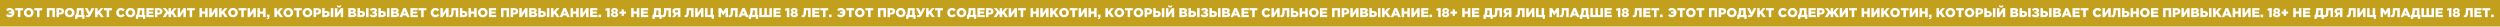<?xml version="1.0" encoding="UTF-8"?> <svg xmlns="http://www.w3.org/2000/svg" width="5848" height="62" viewBox="0 0 5848 62" fill="none"><rect width="5848" height="62" fill="#C2A01E"></rect><path d="M22.9 40.42C19.1 40.42 16.08 38.94 13.84 35.98L18.07 32.98C19.43 34.5 20.98 35.26 22.72 35.26C23.9 35.26 24.92 34.91 25.78 34.21C26.64 33.51 27.24 32.59 27.58 31.45H20.71V27.34H27.52C27.14 26.28 26.53 25.42 25.69 24.76C24.85 24.1 23.86 23.77 22.72 23.77C20.92 23.77 19.4 24.47 18.16 25.87L14.23 22.51C16.39 19.89 19.2 18.58 22.66 18.58C25.82 18.58 28.45 19.63 30.55 21.73C32.67 23.83 33.73 26.42 33.73 29.5C33.73 32.64 32.68 35.25 30.58 37.33C28.5 39.39 25.94 40.42 22.9 40.42ZM41.904 40V24.1H35.604V19H54.024V24.1H47.724V40H41.904ZM75.209 37.24C73.049 39.36 70.359 40.42 67.139 40.42C63.919 40.42 61.229 39.37 59.069 37.27C56.929 35.15 55.859 32.56 55.859 29.5C55.859 26.46 56.939 23.88 59.099 21.76C61.279 19.64 63.979 18.58 67.199 18.58C70.419 18.58 73.099 19.64 75.239 21.76C77.399 23.86 78.479 26.44 78.479 29.5C78.479 32.54 77.389 35.12 75.209 37.24ZM67.199 35.17C68.779 35.17 70.059 34.62 71.039 33.52C72.039 32.42 72.539 31.08 72.539 29.5C72.539 27.94 72.029 26.61 71.009 25.51C69.989 24.39 68.699 23.83 67.139 23.83C65.579 23.83 64.299 24.38 63.299 25.48C62.319 26.58 61.829 27.92 61.829 29.5C61.829 31.06 62.329 32.4 63.329 33.52C64.349 34.62 65.639 35.17 67.199 35.17ZM86.64 40V24.1H80.34V19H98.76V24.1H92.46V40H86.64ZM109.635 40V19H128.445V40H122.625V24.1H115.455V40H109.635ZM132.165 40V19H141.165C143.845 19 145.965 19.66 147.525 20.98C149.105 22.28 149.895 24.1 149.895 26.44C149.895 28.84 149.065 30.7 147.405 32.02C145.745 33.34 143.565 34 140.865 34H137.985V40H132.165ZM137.985 29.44H140.745C141.785 29.44 142.595 29.19 143.175 28.69C143.775 28.19 144.075 27.51 144.075 26.65C144.075 25.75 143.775 25.07 143.175 24.61C142.595 24.13 141.775 23.89 140.715 23.89H137.985V29.44ZM170.98 37.24C168.82 39.36 166.13 40.42 162.91 40.42C159.69 40.42 157 39.37 154.84 37.27C152.7 35.15 151.63 32.56 151.63 29.5C151.63 26.46 152.71 23.88 154.87 21.76C157.05 19.64 159.75 18.58 162.97 18.58C166.19 18.58 168.87 19.64 171.01 21.76C173.17 23.86 174.25 26.44 174.25 29.5C174.25 32.54 173.16 35.12 170.98 37.24ZM162.97 35.17C164.55 35.17 165.83 34.62 166.81 33.52C167.81 32.42 168.31 31.08 168.31 29.5C168.31 27.94 167.8 26.61 166.78 25.51C165.76 24.39 164.47 23.83 162.91 23.83C161.35 23.83 160.07 24.38 159.07 25.48C158.09 26.58 157.6 27.92 157.6 29.5C157.6 31.06 158.1 32.4 159.1 33.52C160.12 34.62 161.41 35.17 162.97 35.17ZM175.722 44.2V34.9H177.582C178.342 32.86 178.882 30.73 179.202 28.51C179.542 26.29 179.712 23.3 179.712 19.54V19H195.702V34.9H198.072L197.412 44.2H192.492V40H181.332L180.942 44.2H175.722ZM183.672 34.9H189.882V24.1H185.322V24.31C185.322 28.07 184.772 31.6 183.672 34.9ZM205.288 40.3C203.508 40.3 201.828 39.83 200.248 38.89L202.528 34.69C203.248 35.17 204.038 35.41 204.898 35.41C205.598 35.41 206.208 35.11 206.728 34.51L198.508 19H204.988L209.758 28.87L214.258 19H220.588L212.398 35.02C211.438 36.92 210.408 38.28 209.308 39.1C208.228 39.9 206.888 40.3 205.288 40.3ZM222.458 40V19H228.278V27.52L235.508 19H242.408L234.458 28.03L242.678 40H235.688L230.408 32.2L228.278 34.57V40H222.458ZM249.502 40V24.1H243.202V19H261.622V24.1H255.322V40H249.502ZM282.607 40.42C279.567 40.42 276.997 39.39 274.897 37.33C272.817 35.25 271.777 32.64 271.777 29.5C271.777 26.42 272.827 23.83 274.927 21.73C277.047 19.63 279.687 18.58 282.847 18.58C286.587 18.58 289.527 20.06 291.667 23.02L287.407 26.32C286.107 24.7 284.567 23.89 282.787 23.89C281.327 23.89 280.127 24.43 279.187 25.51C278.247 26.59 277.777 27.92 277.777 29.5C277.777 31.1 278.247 32.44 279.187 33.52C280.127 34.58 281.327 35.11 282.787 35.11C283.807 35.11 284.677 34.9 285.397 34.48C286.117 34.04 286.827 33.4 287.527 32.56L291.907 35.68C290.807 37.18 289.527 38.35 288.067 39.19C286.607 40.01 284.787 40.42 282.607 40.42ZM313.041 37.24C310.881 39.36 308.191 40.42 304.971 40.42C301.751 40.42 299.061 39.37 296.901 37.27C294.761 35.15 293.691 32.56 293.691 29.5C293.691 26.46 294.771 23.88 296.931 21.76C299.111 19.64 301.811 18.58 305.031 18.58C308.251 18.58 310.931 19.64 313.071 21.76C315.231 23.86 316.311 26.44 316.311 29.5C316.311 32.54 315.221 35.12 313.041 37.24ZM305.031 35.17C306.611 35.17 307.891 34.62 308.871 33.52C309.871 32.42 310.371 31.08 310.371 29.5C310.371 27.94 309.861 26.61 308.841 25.51C307.821 24.39 306.531 23.83 304.971 23.83C303.411 23.83 302.131 24.38 301.131 25.48C300.151 26.58 299.661 27.92 299.661 29.5C299.661 31.06 300.161 32.4 301.161 33.52C302.181 34.62 303.471 35.17 305.031 35.17ZM317.782 44.2V34.9H319.642C320.402 32.86 320.942 30.73 321.262 28.51C321.602 26.29 321.772 23.3 321.772 19.54V19H337.762V34.9H340.132L339.472 44.2H334.552V40H323.392L323.002 44.2H317.782ZM325.732 34.9H331.942V24.1H327.382V24.31C327.382 28.07 326.832 31.6 325.732 34.9ZM342.428 40V19H359.318V23.95H348.188V27.13H358.268V31.72H348.188V35.05H359.468V40H342.428ZM362.438 40V19H371.438C374.118 19 376.238 19.66 377.798 20.98C379.378 22.28 380.168 24.1 380.168 26.44C380.168 28.84 379.338 30.7 377.678 32.02C376.018 33.34 373.838 34 371.138 34H368.258V40H362.438ZM368.258 29.44H371.018C372.058 29.44 372.868 29.19 373.448 28.69C374.048 28.19 374.348 27.51 374.348 26.65C374.348 25.75 374.048 25.07 373.448 24.61C372.868 24.13 372.048 23.89 370.988 23.89H368.258V29.44ZM380.584 40L388.324 27.85L380.854 19H387.664L394.294 27.52V19H400.114V27.52L406.744 19H413.554L406.084 27.85L413.824 40H406.924L402.124 32.08L400.114 34.42V40H394.294V34.42L392.284 32.08L387.484 40H380.584ZM415.495 40V19H421.255V30.82L429.385 19H434.815V40H429.055V28.18L420.925 40H415.495ZM443.652 40V24.1H437.352V19H455.772V24.1H449.472V40H443.652ZM466.647 40V19H472.467V26.86H479.937V19H485.757V40H479.937V32.02H472.467V40H466.647ZM489.469 40V19H495.229V30.82L503.359 19H508.789V40H503.029V28.18L494.899 40H489.469ZM512.497 40V19H518.317V27.52L525.547 19H532.447L524.497 28.03L532.717 40H525.727L520.447 32.2L518.317 34.57V40H512.497ZM553.041 37.24C550.881 39.36 548.191 40.42 544.971 40.42C541.751 40.42 539.061 39.37 536.901 37.27C534.761 35.15 533.691 32.56 533.691 29.5C533.691 26.46 534.771 23.88 536.931 21.76C539.111 19.64 541.811 18.58 545.031 18.58C548.251 18.58 550.931 19.64 553.071 21.76C555.231 23.86 556.311 26.44 556.311 29.5C556.311 32.54 555.221 35.12 553.041 37.24ZM545.031 35.17C546.611 35.17 547.891 34.62 548.871 33.52C549.871 32.42 550.371 31.08 550.371 29.5C550.371 27.94 549.861 26.61 548.841 25.51C547.821 24.39 546.531 23.83 544.971 23.83C543.411 23.83 542.131 24.38 541.131 25.48C540.151 26.58 539.661 27.92 539.661 29.5C539.661 31.06 540.161 32.4 541.161 33.52C542.181 34.62 543.471 35.17 545.031 35.17ZM564.472 40V24.1H558.172V19H576.592V24.1H570.292V40H564.472ZM579.147 40V19H584.907V30.82L593.037 19H598.467V40H592.707V28.18L584.577 40H579.147ZM602.174 40V19H607.994V26.86H615.464V19H621.284V40H615.464V32.02H607.994V40H602.174ZM624.187 44.95L623.737 42.76C625.737 42.52 626.737 41.62 626.737 40.06V39.94H624.427V34.09H630.367V38.86C630.367 40.98 629.837 42.51 628.777 43.45C627.717 44.39 626.187 44.89 624.187 44.95ZM641.842 40V19H647.662V27.52L654.892 19H661.792L653.842 28.03L662.062 40H655.072L649.792 32.2L647.662 34.57V40H641.842ZM682.386 37.24C680.226 39.36 677.536 40.42 674.316 40.42C671.096 40.42 668.406 39.37 666.246 37.27C664.106 35.15 663.036 32.56 663.036 29.5C663.036 26.46 664.116 23.88 666.276 21.76C668.456 19.64 671.156 18.58 674.376 18.58C677.596 18.58 680.276 19.64 682.416 21.76C684.576 23.86 685.656 26.44 685.656 29.5C685.656 32.54 684.566 35.12 682.386 37.24ZM674.376 35.17C675.956 35.17 677.236 34.62 678.216 33.52C679.216 32.42 679.716 31.08 679.716 29.5C679.716 27.94 679.206 26.61 678.186 25.51C677.166 24.39 675.876 23.83 674.316 23.83C672.756 23.83 671.476 24.38 670.476 25.48C669.496 26.58 669.006 27.92 669.006 29.5C669.006 31.06 669.506 32.4 670.506 33.52C671.526 34.62 672.816 35.17 674.376 35.17ZM693.818 40V24.1H687.518V19H705.938V24.1H699.638V40H693.818ZM727.123 37.24C724.963 39.36 722.273 40.42 719.053 40.42C715.833 40.42 713.143 39.37 710.983 37.27C708.843 35.15 707.773 32.56 707.773 29.5C707.773 26.46 708.853 23.88 711.013 21.76C713.193 19.64 715.893 18.58 719.113 18.58C722.333 18.58 725.013 19.64 727.153 21.76C729.313 23.86 730.393 26.44 730.393 29.5C730.393 32.54 729.303 35.12 727.123 37.24ZM719.113 35.17C720.693 35.17 721.973 34.62 722.953 33.52C723.953 32.42 724.453 31.08 724.453 29.5C724.453 27.94 723.943 26.61 722.923 25.51C721.903 24.39 720.613 23.83 719.053 23.83C717.493 23.83 716.213 24.38 715.213 25.48C714.233 26.58 713.743 27.92 713.743 29.5C713.743 31.06 714.243 32.4 715.243 33.52C716.263 34.62 717.553 35.17 719.113 35.17ZM733.424 40V19H742.424C745.104 19 747.224 19.66 748.784 20.98C750.364 22.28 751.154 24.1 751.154 26.44C751.154 28.84 750.324 30.7 748.664 32.02C747.004 33.34 744.824 34 742.124 34H739.244V40H733.424ZM739.244 29.44H742.004C743.044 29.44 743.854 29.19 744.434 28.69C745.034 28.19 745.334 27.51 745.334 26.65C745.334 25.75 745.034 25.07 744.434 24.61C743.854 24.13 743.034 23.89 741.974 23.89H739.244V29.44ZM753.61 40V19H759.43V25.6H762.61C765.23 25.6 767.34 26.22 768.94 27.46C770.54 28.68 771.34 30.44 771.34 32.74C771.34 35 770.58 36.78 769.06 38.08C767.54 39.36 765.49 40 762.91 40H753.61ZM759.43 35.11H762.46C763.44 35.11 764.19 34.9 764.71 34.48C765.25 34.04 765.52 33.41 765.52 32.59C765.52 31.85 765.25 31.26 764.71 30.82C764.17 30.38 763.43 30.16 762.49 30.16H759.43V35.11ZM773.8 40V19H779.62V40H773.8ZM783.346 40V19H789.106V30.82L797.236 19H802.666V40H796.906V28.18L788.776 40H783.346ZM793.186 17.65C791.746 17.65 790.556 17.25 789.616 16.45C788.696 15.65 788.126 14.52 787.906 13.06L791.086 12.49C791.526 13.69 792.226 14.29 793.186 14.29C794.166 14.29 794.876 13.69 795.316 12.49L798.496 13.06C798.276 14.52 797.696 15.65 796.756 16.45C795.836 17.25 794.646 17.65 793.186 17.65ZM814.694 40V19H825.464C828.024 19 829.934 19.63 831.194 20.89C832.094 21.79 832.544 22.94 832.544 24.34C832.544 26.52 831.464 28.08 829.304 29.02C830.664 29.46 831.694 30.09 832.394 30.91C833.114 31.73 833.474 32.83 833.474 34.21C833.474 36.01 832.774 37.43 831.374 38.47C829.974 39.49 828.024 40 825.524 40H814.694ZM820.364 35.32H824.864C826.724 35.32 827.654 34.66 827.654 33.34C827.654 32.08 826.704 31.45 824.804 31.45H820.364V35.32ZM820.364 27.37H824.024C825.864 27.37 826.784 26.74 826.784 25.48C826.784 24.28 825.904 23.68 824.144 23.68H820.364V27.37ZM836.139 40V19H841.959V25.6H845.139C847.759 25.6 849.869 26.22 851.469 27.46C853.069 28.68 853.869 30.44 853.869 32.74C853.869 35 853.109 36.78 851.589 38.08C850.069 39.36 848.019 40 845.439 40H836.139ZM841.959 35.11H844.989C845.969 35.11 846.719 34.9 847.239 34.48C847.779 34.04 848.049 33.41 848.049 32.59C848.049 31.85 847.779 31.26 847.239 30.82C846.699 30.38 845.959 30.16 845.019 30.16H841.959V35.11ZM856.329 40V19H862.149V40H856.329ZM873.976 40.39C871.756 40.39 869.926 40.1 868.486 39.52C867.046 38.92 865.666 38.04 864.346 36.88L867.376 33.01C869.036 34.67 871.006 35.5 873.286 35.5C874.326 35.5 875.116 35.31 875.656 34.93C876.216 34.55 876.496 34.05 876.496 33.43C876.496 32.19 875.376 31.57 873.136 31.57H870.946V27.25H873.076C875.056 27.25 876.046 26.61 876.046 25.33C876.046 24.79 875.806 24.35 875.326 24.01C874.846 23.67 874.206 23.5 873.406 23.5C872.506 23.5 871.546 23.7 870.526 24.1C869.506 24.48 868.666 24.97 868.006 25.57L865.126 22.15C867.546 19.77 870.476 18.58 873.916 18.58C876.236 18.58 878.126 19.12 879.586 20.2C881.046 21.26 881.776 22.61 881.776 24.25C881.776 26.45 880.726 28.04 878.626 29.02C881.086 29.86 882.316 31.48 882.316 33.88C882.316 35.78 881.556 37.34 880.036 38.56C878.536 39.78 876.516 40.39 873.976 40.39ZM885.065 40V19H890.885V25.6H894.065C896.685 25.6 898.795 26.22 900.395 27.46C901.995 28.68 902.795 30.44 902.795 32.74C902.795 35 902.035 36.78 900.515 38.08C898.995 39.36 896.945 40 894.365 40H885.065ZM890.885 35.11H893.915C894.895 35.11 895.645 34.9 896.165 34.48C896.705 34.04 896.975 33.41 896.975 32.59C896.975 31.85 896.705 31.26 896.165 30.82C895.625 30.38 894.885 30.16 893.945 30.16H890.885V35.11ZM905.255 40V19H911.075V40H905.255ZM914.801 40V19H925.571C928.131 19 930.041 19.63 931.301 20.89C932.201 21.79 932.651 22.94 932.651 24.34C932.651 26.52 931.571 28.08 929.411 29.02C930.771 29.46 931.801 30.09 932.501 30.91C933.221 31.73 933.581 32.83 933.581 34.21C933.581 36.01 932.881 37.43 931.481 38.47C930.081 39.49 928.131 40 925.631 40H914.801ZM920.471 35.32H924.971C926.831 35.32 927.761 34.66 927.761 33.34C927.761 32.08 926.811 31.45 924.911 31.45H920.471V35.32ZM920.471 27.37H924.131C925.971 27.37 926.891 26.74 926.891 25.48C926.891 24.28 926.011 23.68 924.251 23.68H920.471V27.37ZM934.567 40L943.507 18.85H949.117L958.057 40H951.817L950.287 36.25H942.187L940.687 40H934.567ZM943.897 31.72H948.607L946.267 25.75L943.897 31.72ZM960.094 40V19H976.984V23.95H965.854V27.13H975.934V31.72H965.854V35.05H977.134V40H960.094ZM985.234 40V24.1H978.934V19H997.354V24.1H991.054V40H985.234ZM1018.34 40.42C1015.3 40.42 1012.73 39.39 1010.63 37.33C1008.55 35.25 1007.51 32.64 1007.51 29.5C1007.51 26.42 1008.56 23.83 1010.66 21.73C1012.78 19.63 1015.42 18.58 1018.58 18.58C1022.32 18.58 1025.26 20.06 1027.4 23.02L1023.14 26.32C1021.84 24.7 1020.3 23.89 1018.52 23.89C1017.06 23.89 1015.86 24.43 1014.92 25.51C1013.98 26.59 1013.51 27.92 1013.51 29.5C1013.51 31.1 1013.98 32.44 1014.92 33.52C1015.86 34.58 1017.06 35.11 1018.52 35.11C1019.54 35.11 1020.41 34.9 1021.13 34.48C1021.85 34.04 1022.56 33.4 1023.26 32.56L1027.64 35.68C1026.54 37.18 1025.26 38.35 1023.8 39.19C1022.34 40.01 1020.52 40.42 1018.34 40.42ZM1030.14 40V19H1035.9V30.82L1044.03 19H1049.46V40H1043.7V28.18L1035.57 40H1030.14ZM1054.37 40.3C1053.01 40.3 1051.85 40.14 1050.89 39.82L1051.28 35.35C1051.64 35.43 1052.09 35.47 1052.63 35.47C1053.03 35.47 1053.36 35.41 1053.62 35.29C1053.88 35.17 1054.16 34.86 1054.46 34.36C1054.78 33.84 1055.03 33.12 1055.21 32.2C1055.39 31.26 1055.54 29.93 1055.66 28.21C1055.78 26.47 1055.84 24.37 1055.84 21.91V19H1071.98V40H1066.16V24.1H1061.27V24.91C1061.27 27.41 1061.16 29.58 1060.94 31.42C1060.72 33.26 1060.41 34.75 1060.01 35.89C1059.63 37.01 1059.14 37.91 1058.54 38.59C1057.94 39.25 1057.31 39.7 1056.65 39.94C1056.01 40.18 1055.25 40.3 1054.37 40.3ZM1075.7 40V19H1081.52V25.6H1084.7C1087.32 25.6 1089.43 26.22 1091.03 27.46C1092.63 28.68 1093.43 30.44 1093.43 32.74C1093.43 35 1092.67 36.78 1091.15 38.08C1089.63 39.36 1087.58 40 1085 40H1075.7ZM1081.52 35.11H1084.55C1085.53 35.11 1086.28 34.9 1086.8 34.48C1087.34 34.04 1087.61 33.41 1087.61 32.59C1087.61 31.85 1087.34 31.26 1086.8 30.82C1086.26 30.38 1085.52 30.16 1084.58 30.16H1081.52V35.11ZM1095.89 40V19H1101.71V26.86H1109.18V19H1115V40H1109.18V32.02H1101.71V40H1095.89ZM1137.34 37.24C1135.18 39.36 1132.49 40.42 1129.27 40.42C1126.05 40.42 1123.36 39.37 1121.2 37.27C1119.06 35.15 1117.99 32.56 1117.99 29.5C1117.99 26.46 1119.07 23.88 1121.23 21.76C1123.41 19.64 1126.11 18.58 1129.33 18.58C1132.55 18.58 1135.23 19.64 1137.37 21.76C1139.53 23.86 1140.61 26.44 1140.61 29.5C1140.61 32.54 1139.52 35.12 1137.34 37.24ZM1129.33 35.17C1130.91 35.17 1132.19 34.62 1133.17 33.52C1134.17 32.42 1134.67 31.08 1134.67 29.5C1134.67 27.94 1134.16 26.61 1133.14 25.51C1132.12 24.39 1130.83 23.83 1129.27 23.83C1127.71 23.83 1126.43 24.38 1125.43 25.48C1124.45 26.58 1123.96 27.92 1123.96 29.5C1123.96 31.06 1124.46 32.4 1125.46 33.52C1126.48 34.62 1127.77 35.17 1129.33 35.17ZM1143.64 40V19H1160.53V23.95H1149.4V27.13H1159.48V31.72H1149.4V35.05H1160.68V40H1143.64ZM1171.97 40V19H1190.78V40H1184.96V24.1H1177.79V40H1171.97ZM1194.5 40V19H1203.5C1206.18 19 1208.3 19.66 1209.86 20.98C1211.44 22.28 1212.23 24.1 1212.23 26.44C1212.23 28.84 1211.4 30.7 1209.74 32.02C1208.08 33.34 1205.9 34 1203.2 34H1200.32V40H1194.5ZM1200.32 29.44H1203.08C1204.12 29.44 1204.93 29.19 1205.51 28.69C1206.11 28.19 1206.41 27.51 1206.41 26.65C1206.41 25.75 1206.11 25.07 1205.51 24.61C1204.93 24.13 1204.11 23.89 1203.05 23.89H1200.32V29.44ZM1214.68 40V19H1220.44V30.82L1228.57 19H1234V40H1228.24V28.18L1220.11 40H1214.68ZM1237.71 40V19H1248.48C1251.04 19 1252.95 19.63 1254.21 20.89C1255.11 21.79 1255.56 22.94 1255.56 24.34C1255.56 26.52 1254.48 28.08 1252.32 29.02C1253.68 29.46 1254.71 30.09 1255.41 30.91C1256.13 31.73 1256.49 32.83 1256.49 34.21C1256.49 36.01 1255.79 37.43 1254.39 38.47C1252.99 39.49 1251.04 40 1248.54 40H1237.71ZM1243.38 35.32H1247.88C1249.74 35.32 1250.67 34.66 1250.67 33.34C1250.67 32.08 1249.72 31.45 1247.82 31.45H1243.38V35.32ZM1243.38 27.37H1247.04C1248.88 27.37 1249.8 26.74 1249.8 25.48C1249.8 24.28 1248.92 23.68 1247.16 23.68H1243.38V27.37ZM1259.16 40V19H1264.98V25.6H1268.16C1270.78 25.6 1272.89 26.22 1274.49 27.46C1276.09 28.68 1276.89 30.44 1276.89 32.74C1276.89 35 1276.13 36.78 1274.61 38.08C1273.09 39.36 1271.04 40 1268.46 40H1259.16ZM1264.98 35.11H1268.01C1268.99 35.11 1269.74 34.9 1270.26 34.48C1270.8 34.04 1271.07 33.41 1271.07 32.59C1271.07 31.85 1270.8 31.26 1270.26 30.82C1269.72 30.38 1268.98 30.16 1268.04 30.16H1264.98V35.11ZM1279.35 40V19H1285.17V40H1279.35ZM1288.89 40V19H1294.71V27.52L1301.94 19H1308.84L1300.89 28.03L1309.11 40H1302.12L1296.84 32.2L1294.71 34.57V40H1288.89ZM1309.13 40L1318.07 18.85H1323.68L1332.62 40H1326.38L1324.85 36.25H1316.75L1315.25 40H1309.13ZM1318.46 31.72H1323.17L1320.83 25.75L1318.46 31.72ZM1334.65 40V19H1340.47V26.86H1347.94V19H1353.76V40H1347.94V32.02H1340.47V40H1334.65ZM1357.48 40V19H1363.24V30.82L1371.37 19H1376.8V40H1371.04V28.18L1362.91 40H1357.48ZM1380.5 40V19H1397.39V23.95H1386.26V27.13H1396.34V31.72H1386.26V35.05H1397.54V40H1380.5ZM1399.94 40V34.15H1405.88V40H1399.94ZM1420.39 40V24.28L1416.85 25.09L1415.74 20.59L1421.89 18.85H1426.12V40H1420.39ZM1443.82 38.68C1442.22 39.8 1440.15 40.36 1437.61 40.36C1435.07 40.36 1432.99 39.79 1431.37 38.65C1429.77 37.49 1428.97 35.99 1428.97 34.15C1428.97 31.81 1430.17 30.13 1432.57 29.11C1430.65 28.05 1429.69 26.51 1429.69 24.49C1429.69 22.79 1430.42 21.39 1431.88 20.29C1433.36 19.19 1435.27 18.64 1437.61 18.64C1439.95 18.64 1441.85 19.2 1443.31 20.32C1444.79 21.42 1445.53 22.83 1445.53 24.55C1445.53 26.53 1444.57 28.05 1442.65 29.11C1443.81 29.65 1444.7 30.32 1445.32 31.12C1445.94 31.9 1446.25 32.92 1446.25 34.18C1446.25 36.04 1445.44 37.54 1443.82 38.68ZM1435.39 35.32C1435.93 35.78 1436.67 36.01 1437.61 36.01C1438.55 36.01 1439.29 35.78 1439.83 35.32C1440.37 34.84 1440.64 34.26 1440.64 33.58C1440.64 32.9 1440.35 32.35 1439.77 31.93C1439.21 31.51 1438.49 31.3 1437.61 31.3C1436.71 31.3 1435.98 31.52 1435.42 31.96C1434.86 32.38 1434.58 32.94 1434.58 33.64C1434.58 34.3 1434.85 34.86 1435.39 35.32ZM1435.72 26.86C1436.2 27.3 1436.83 27.52 1437.61 27.52C1438.39 27.52 1439.01 27.31 1439.47 26.89C1439.95 26.45 1440.19 25.88 1440.19 25.18C1440.19 24.58 1439.95 24.06 1439.47 23.62C1438.99 23.18 1438.37 22.96 1437.61 22.96C1436.83 22.96 1436.2 23.18 1435.72 23.62C1435.26 24.04 1435.03 24.57 1435.03 25.21C1435.03 25.87 1435.26 26.42 1435.72 26.86ZM1454.04 37.12V31.96H1448.97V26.92H1454.04V21.76H1459.26V26.92H1464.33V31.96H1459.26V37.12H1454.04ZM1476.42 40V19H1482.24V26.86H1489.71V19H1495.53V40H1489.71V32.02H1482.24V40H1476.42ZM1499.24 40V19H1516.13V23.95H1505V27.13H1515.08V31.72H1505V35.05H1516.28V40H1499.24ZM1526.01 44.2V34.9H1527.87C1528.63 32.86 1529.17 30.73 1529.49 28.51C1529.83 26.29 1530 23.3 1530 19.54V19H1545.99V34.9H1548.36L1547.7 44.2H1542.78V40H1531.62L1531.23 44.2H1526.01ZM1533.96 34.9H1540.17V24.1H1535.61V24.31C1535.61 28.07 1535.06 31.6 1533.96 34.9ZM1551.86 40.3C1550.5 40.3 1549.34 40.14 1548.38 39.82L1548.77 35.35C1549.13 35.43 1549.58 35.47 1550.12 35.47C1550.52 35.47 1550.85 35.41 1551.11 35.29C1551.37 35.17 1551.65 34.86 1551.95 34.36C1552.27 33.84 1552.52 33.12 1552.7 32.2C1552.88 31.26 1553.03 29.93 1553.15 28.21C1553.27 26.47 1553.33 24.37 1553.33 21.91V19H1569.47V40H1563.65V24.1H1558.76V24.91C1558.76 27.41 1558.65 29.58 1558.43 31.42C1558.21 33.26 1557.9 34.75 1557.5 35.89C1557.12 37.01 1556.63 37.91 1556.03 38.59C1555.43 39.25 1554.8 39.7 1554.14 39.94C1553.5 40.18 1552.74 40.3 1551.86 40.3ZM1572.23 40L1577.24 32.68C1574.36 31.46 1572.92 29.29 1572.92 26.17C1572.92 23.83 1573.73 22.05 1575.35 20.83C1576.99 19.61 1579.08 19 1581.62 19H1591.55V40H1585.73V33.64H1583.18L1578.95 40H1572.23ZM1581.89 29.17H1585.73V23.95H1581.92C1580.94 23.95 1580.17 24.18 1579.61 24.64C1579.05 25.1 1578.77 25.75 1578.77 26.59C1578.77 27.37 1579.04 28 1579.58 28.48C1580.14 28.94 1580.91 29.17 1581.89 29.17ZM1604.8 40.3C1603.44 40.3 1602.28 40.14 1601.32 39.82L1601.71 35.35C1602.07 35.43 1602.52 35.47 1603.06 35.47C1603.46 35.47 1603.79 35.41 1604.05 35.29C1604.31 35.17 1604.59 34.86 1604.89 34.36C1605.21 33.84 1605.46 33.12 1605.64 32.2C1605.82 31.26 1605.97 29.93 1606.09 28.21C1606.21 26.47 1606.27 24.37 1606.27 21.91V19H1622.41V40H1616.59V24.1H1611.7V24.91C1611.7 27.41 1611.59 29.58 1611.37 31.42C1611.15 33.26 1610.84 34.75 1610.44 35.89C1610.06 37.01 1609.57 37.91 1608.97 38.59C1608.37 39.25 1607.74 39.7 1607.08 39.94C1606.44 40.18 1605.68 40.3 1604.8 40.3ZM1626.13 40V19H1631.89V30.82L1640.02 19H1645.45V40H1639.69V28.18L1631.56 40H1626.13ZM1664.76 44.2V40H1649.16V19H1654.98V34.9H1662.15V19H1667.97V34.9H1670.34L1669.68 44.2H1664.76ZM1680.65 40V19H1686.8L1691.81 27.13L1696.82 19H1702.97V40H1697.18V27.94L1691.81 36.16H1691.69L1686.35 28V40H1680.65ZM1707.9 40.3C1706.54 40.3 1705.38 40.14 1704.42 39.82L1704.81 35.35C1705.17 35.43 1705.62 35.47 1706.16 35.47C1706.56 35.47 1706.89 35.41 1707.15 35.29C1707.41 35.17 1707.69 34.86 1707.99 34.36C1708.31 33.84 1708.56 33.12 1708.74 32.2C1708.92 31.26 1709.07 29.93 1709.19 28.21C1709.31 26.47 1709.37 24.37 1709.37 21.91V19H1725.51V40H1719.69V24.1H1714.8V24.91C1714.8 27.41 1714.69 29.58 1714.47 31.42C1714.25 33.26 1713.94 34.75 1713.54 35.89C1713.16 37.01 1712.67 37.91 1712.07 38.59C1711.47 39.25 1710.84 39.7 1710.18 39.94C1709.54 40.18 1708.78 40.3 1707.9 40.3ZM1727.55 40L1736.49 18.85H1742.1L1751.04 40H1744.8L1743.27 36.25H1735.17L1733.67 40H1727.55ZM1736.88 31.72H1741.59L1739.25 25.75L1736.88 31.72ZM1751.51 44.2V34.9H1753.37C1754.13 32.86 1754.67 30.73 1754.99 28.51C1755.33 26.29 1755.5 23.3 1755.5 19.54V19H1771.49V34.9H1773.86L1773.2 44.2H1768.28V40H1757.12L1756.73 44.2H1751.51ZM1759.46 34.9H1765.67V24.1H1761.11V24.31C1761.11 28.07 1760.56 31.6 1759.46 34.9ZM1776.16 40V19H1781.98V34.9H1787.95V19H1793.77V34.9H1799.74V19H1805.56V40H1776.16ZM1809.26 40V19H1826.15V23.95H1815.02V27.13H1825.1V31.72H1815.02V35.05H1826.3V40H1809.26ZM1840.62 40V24.28L1837.08 25.09L1835.97 20.59L1842.12 18.85H1846.35V40H1840.62ZM1864.05 38.68C1862.45 39.8 1860.38 40.36 1857.84 40.36C1855.3 40.36 1853.22 39.79 1851.6 38.65C1850 37.49 1849.2 35.99 1849.2 34.15C1849.2 31.81 1850.4 30.13 1852.8 29.11C1850.88 28.05 1849.92 26.51 1849.92 24.49C1849.92 22.79 1850.65 21.39 1852.11 20.29C1853.59 19.19 1855.5 18.64 1857.84 18.64C1860.18 18.64 1862.08 19.2 1863.54 20.32C1865.02 21.42 1865.76 22.83 1865.76 24.55C1865.76 26.53 1864.8 28.05 1862.88 29.11C1864.04 29.65 1864.93 30.32 1865.55 31.12C1866.17 31.9 1866.48 32.92 1866.48 34.18C1866.48 36.04 1865.67 37.54 1864.05 38.68ZM1855.62 35.32C1856.16 35.78 1856.9 36.01 1857.84 36.01C1858.78 36.01 1859.52 35.78 1860.06 35.32C1860.6 34.84 1860.87 34.26 1860.87 33.58C1860.87 32.9 1860.58 32.35 1860 31.93C1859.44 31.51 1858.72 31.3 1857.84 31.3C1856.94 31.3 1856.21 31.52 1855.65 31.96C1855.09 32.38 1854.81 32.94 1854.81 33.64C1854.81 34.3 1855.08 34.86 1855.62 35.32ZM1855.95 26.86C1856.43 27.3 1857.06 27.52 1857.84 27.52C1858.62 27.52 1859.24 27.31 1859.7 26.89C1860.18 26.45 1860.42 25.88 1860.42 25.18C1860.42 24.58 1860.18 24.06 1859.7 23.62C1859.22 23.18 1858.6 22.96 1857.84 22.96C1857.06 22.96 1856.43 23.18 1855.95 23.62C1855.49 24.04 1855.26 24.57 1855.26 25.21C1855.26 25.87 1855.49 26.42 1855.95 26.86ZM1878.67 40.3C1877.31 40.3 1876.15 40.14 1875.19 39.82L1875.58 35.35C1875.94 35.43 1876.39 35.47 1876.93 35.47C1877.33 35.47 1877.66 35.41 1877.92 35.29C1878.18 35.17 1878.46 34.86 1878.76 34.36C1879.08 33.84 1879.33 33.12 1879.51 32.2C1879.69 31.26 1879.84 29.93 1879.96 28.21C1880.08 26.47 1880.14 24.37 1880.14 21.91V19H1896.28V40H1890.46V24.1H1885.57V24.91C1885.57 27.41 1885.46 29.58 1885.24 31.42C1885.02 33.26 1884.71 34.75 1884.31 35.89C1883.93 37.01 1883.44 37.91 1882.84 38.59C1882.24 39.25 1881.61 39.7 1880.95 39.94C1880.31 40.18 1879.55 40.3 1878.67 40.3ZM1900 40V19H1916.89V23.95H1905.76V27.13H1915.84V31.72H1905.76V35.05H1917.04V40H1900ZM1925.14 40V24.1H1918.84V19H1937.26V24.1H1930.96V40H1925.14ZM1939.24 40V34.15H1945.18V40H1939.24Z" fill="white"></path><path d="M1966.9 40.42C1963.1 40.42 1960.08 38.94 1957.84 35.98L1962.07 32.98C1963.43 34.5 1964.98 35.26 1966.72 35.26C1967.9 35.26 1968.92 34.91 1969.78 34.21C1970.64 33.51 1971.24 32.59 1971.58 31.45H1964.71V27.34H1971.52C1971.14 26.28 1970.53 25.42 1969.69 24.76C1968.85 24.1 1967.86 23.77 1966.72 23.77C1964.92 23.77 1963.4 24.47 1962.16 25.87L1958.23 22.51C1960.39 19.89 1963.2 18.58 1966.66 18.58C1969.82 18.58 1972.45 19.63 1974.55 21.73C1976.67 23.83 1977.73 26.42 1977.73 29.5C1977.73 32.64 1976.68 35.25 1974.58 37.33C1972.5 39.39 1969.94 40.42 1966.9 40.42ZM1985.9 40V24.1H1979.6V19H1998.02V24.1H1991.72V40H1985.9ZM2019.21 37.24C2017.05 39.36 2014.36 40.42 2011.14 40.42C2007.92 40.42 2005.23 39.37 2003.07 37.27C2000.93 35.15 1999.86 32.56 1999.86 29.5C1999.86 26.46 2000.94 23.88 2003.1 21.76C2005.28 19.64 2007.98 18.58 2011.2 18.58C2014.42 18.58 2017.1 19.64 2019.24 21.76C2021.4 23.86 2022.48 26.44 2022.48 29.5C2022.48 32.54 2021.39 35.12 2019.21 37.24ZM2011.2 35.17C2012.78 35.17 2014.06 34.62 2015.04 33.52C2016.04 32.42 2016.54 31.08 2016.54 29.5C2016.54 27.94 2016.03 26.61 2015.01 25.51C2013.99 24.39 2012.7 23.83 2011.14 23.83C2009.58 23.83 2008.3 24.38 2007.3 25.48C2006.32 26.58 2005.83 27.92 2005.83 29.5C2005.83 31.06 2006.33 32.4 2007.33 33.52C2008.35 34.62 2009.64 35.17 2011.2 35.17ZM2030.64 40V24.1H2024.34V19H2042.76V24.1H2036.46V40H2030.64ZM2053.64 40V19H2072.45V40H2066.63V24.1H2059.46V40H2053.64ZM2076.16 40V19H2085.16C2087.84 19 2089.96 19.66 2091.52 20.98C2093.1 22.28 2093.89 24.1 2093.89 26.44C2093.89 28.84 2093.06 30.7 2091.4 32.02C2089.74 33.34 2087.56 34 2084.86 34H2081.98V40H2076.16ZM2081.98 29.44H2084.74C2085.78 29.44 2086.59 29.19 2087.17 28.69C2087.77 28.19 2088.07 27.51 2088.07 26.65C2088.07 25.75 2087.77 25.07 2087.17 24.61C2086.59 24.13 2085.77 23.89 2084.71 23.89H2081.98V29.44ZM2114.98 37.24C2112.82 39.36 2110.13 40.42 2106.91 40.42C2103.69 40.42 2101 39.37 2098.84 37.27C2096.7 35.15 2095.63 32.56 2095.63 29.5C2095.63 26.46 2096.71 23.88 2098.87 21.76C2101.05 19.64 2103.75 18.58 2106.97 18.58C2110.19 18.58 2112.87 19.64 2115.01 21.76C2117.17 23.86 2118.25 26.44 2118.25 29.5C2118.25 32.54 2117.16 35.12 2114.98 37.24ZM2106.97 35.17C2108.55 35.17 2109.83 34.62 2110.81 33.52C2111.81 32.42 2112.31 31.08 2112.31 29.5C2112.31 27.94 2111.8 26.61 2110.78 25.51C2109.76 24.39 2108.47 23.83 2106.91 23.83C2105.35 23.83 2104.07 24.38 2103.07 25.48C2102.09 26.58 2101.6 27.92 2101.6 29.5C2101.6 31.06 2102.1 32.4 2103.1 33.52C2104.12 34.62 2105.41 35.17 2106.97 35.17ZM2119.72 44.2V34.9H2121.58C2122.34 32.86 2122.88 30.73 2123.2 28.51C2123.54 26.29 2123.71 23.3 2123.71 19.54V19H2139.7V34.9H2142.07L2141.41 44.2H2136.49V40H2125.33L2124.94 44.2H2119.72ZM2127.67 34.9H2133.88V24.1H2129.32V24.31C2129.32 28.07 2128.77 31.6 2127.67 34.9ZM2149.29 40.3C2147.51 40.3 2145.83 39.83 2144.25 38.89L2146.53 34.69C2147.25 35.17 2148.04 35.41 2148.9 35.41C2149.6 35.41 2150.21 35.11 2150.73 34.51L2142.51 19H2148.99L2153.76 28.87L2158.26 19H2164.59L2156.4 35.02C2155.44 36.92 2154.41 38.28 2153.31 39.1C2152.23 39.9 2150.89 40.3 2149.29 40.3ZM2166.46 40V19H2172.28V27.52L2179.51 19H2186.41L2178.46 28.03L2186.68 40H2179.69L2174.41 32.2L2172.28 34.57V40H2166.46ZM2193.5 40V24.1H2187.2V19H2205.62V24.1H2199.32V40H2193.5ZM2226.61 40.42C2223.57 40.42 2221 39.39 2218.9 37.33C2216.82 35.25 2215.78 32.64 2215.78 29.5C2215.78 26.42 2216.83 23.83 2218.93 21.73C2221.05 19.63 2223.69 18.58 2226.85 18.58C2230.59 18.58 2233.53 20.06 2235.67 23.02L2231.41 26.32C2230.11 24.7 2228.57 23.89 2226.79 23.89C2225.33 23.89 2224.13 24.43 2223.19 25.51C2222.25 26.59 2221.78 27.92 2221.78 29.5C2221.78 31.1 2222.25 32.44 2223.19 33.52C2224.13 34.58 2225.33 35.11 2226.79 35.11C2227.81 35.11 2228.68 34.9 2229.4 34.48C2230.12 34.04 2230.83 33.4 2231.53 32.56L2235.91 35.68C2234.81 37.18 2233.53 38.35 2232.07 39.19C2230.61 40.01 2228.79 40.42 2226.61 40.42ZM2257.04 37.24C2254.88 39.36 2252.19 40.42 2248.97 40.42C2245.75 40.42 2243.06 39.37 2240.9 37.27C2238.76 35.15 2237.69 32.56 2237.69 29.5C2237.69 26.46 2238.77 23.88 2240.93 21.76C2243.11 19.64 2245.81 18.58 2249.03 18.58C2252.25 18.58 2254.93 19.64 2257.07 21.76C2259.23 23.86 2260.31 26.44 2260.31 29.5C2260.31 32.54 2259.22 35.12 2257.04 37.24ZM2249.03 35.17C2250.61 35.17 2251.89 34.62 2252.87 33.52C2253.87 32.42 2254.37 31.08 2254.37 29.5C2254.37 27.94 2253.86 26.61 2252.84 25.51C2251.82 24.39 2250.53 23.83 2248.97 23.83C2247.41 23.83 2246.13 24.38 2245.13 25.48C2244.15 26.58 2243.66 27.92 2243.66 29.5C2243.66 31.06 2244.16 32.4 2245.16 33.52C2246.18 34.62 2247.47 35.17 2249.03 35.17ZM2261.78 44.2V34.9H2263.64C2264.4 32.86 2264.94 30.73 2265.26 28.51C2265.6 26.29 2265.77 23.3 2265.77 19.54V19H2281.76V34.9H2284.13L2283.47 44.2H2278.55V40H2267.39L2267 44.2H2261.78ZM2269.73 34.9H2275.94V24.1H2271.38V24.31C2271.38 28.07 2270.83 31.6 2269.73 34.9ZM2286.43 40V19H2303.32V23.95H2292.19V27.13H2302.27V31.72H2292.19V35.05H2303.47V40H2286.43ZM2306.44 40V19H2315.44C2318.12 19 2320.24 19.66 2321.8 20.98C2323.38 22.28 2324.17 24.1 2324.17 26.44C2324.17 28.84 2323.34 30.7 2321.68 32.02C2320.02 33.34 2317.84 34 2315.14 34H2312.26V40H2306.44ZM2312.26 29.44H2315.02C2316.06 29.44 2316.87 29.19 2317.45 28.69C2318.05 28.19 2318.35 27.51 2318.35 26.65C2318.35 25.75 2318.05 25.07 2317.45 24.61C2316.87 24.13 2316.05 23.89 2314.99 23.89H2312.26V29.44ZM2324.58 40L2332.32 27.85L2324.85 19H2331.66L2338.29 27.52V19H2344.11V27.52L2350.74 19H2357.55L2350.08 27.85L2357.82 40H2350.92L2346.12 32.08L2344.11 34.42V40H2338.29V34.42L2336.28 32.08L2331.48 40H2324.58ZM2359.49 40V19H2365.25V30.82L2373.38 19H2378.81V40H2373.05V28.18L2364.92 40H2359.49ZM2387.65 40V24.1H2381.35V19H2399.77V24.1H2393.47V40H2387.65ZM2410.65 40V19H2416.47V26.86H2423.94V19H2429.76V40H2423.94V32.02H2416.47V40H2410.65ZM2433.47 40V19H2439.23V30.82L2447.36 19H2452.79V40H2447.03V28.18L2438.9 40H2433.47ZM2456.5 40V19H2462.32V27.52L2469.55 19H2476.45L2468.5 28.03L2476.72 40H2469.73L2464.45 32.2L2462.32 34.57V40H2456.5ZM2497.04 37.24C2494.88 39.36 2492.19 40.42 2488.97 40.42C2485.75 40.42 2483.06 39.37 2480.9 37.27C2478.76 35.15 2477.69 32.56 2477.69 29.5C2477.69 26.46 2478.77 23.88 2480.93 21.76C2483.11 19.64 2485.81 18.58 2489.03 18.58C2492.25 18.58 2494.93 19.64 2497.07 21.76C2499.23 23.86 2500.31 26.44 2500.31 29.5C2500.31 32.54 2499.22 35.12 2497.04 37.24ZM2489.03 35.17C2490.61 35.17 2491.89 34.62 2492.87 33.52C2493.87 32.42 2494.37 31.08 2494.37 29.5C2494.37 27.94 2493.86 26.61 2492.84 25.51C2491.82 24.39 2490.53 23.83 2488.97 23.83C2487.41 23.83 2486.13 24.38 2485.13 25.48C2484.15 26.58 2483.66 27.92 2483.66 29.5C2483.66 31.06 2484.16 32.4 2485.16 33.52C2486.18 34.62 2487.47 35.17 2489.03 35.17ZM2508.47 40V24.1H2502.17V19H2520.59V24.1H2514.29V40H2508.47ZM2523.15 40V19H2528.91V30.82L2537.04 19H2542.47V40H2536.71V28.18L2528.58 40H2523.15ZM2546.17 40V19H2551.99V26.86H2559.46V19H2565.28V40H2559.46V32.02H2551.99V40H2546.17ZM2568.19 44.95L2567.74 42.76C2569.74 42.52 2570.74 41.62 2570.74 40.06V39.94H2568.43V34.09H2574.37V38.86C2574.37 40.98 2573.84 42.51 2572.78 43.45C2571.72 44.39 2570.19 44.89 2568.19 44.95ZM2585.84 40V19H2591.66V27.52L2598.89 19H2605.79L2597.84 28.03L2606.06 40H2599.07L2593.79 32.2L2591.66 34.57V40H2585.84ZM2626.39 37.24C2624.23 39.36 2621.54 40.42 2618.32 40.42C2615.1 40.42 2612.41 39.37 2610.25 37.27C2608.11 35.15 2607.04 32.56 2607.04 29.5C2607.04 26.46 2608.12 23.88 2610.28 21.76C2612.46 19.64 2615.16 18.58 2618.38 18.58C2621.6 18.58 2624.28 19.64 2626.42 21.76C2628.58 23.86 2629.66 26.44 2629.66 29.5C2629.66 32.54 2628.57 35.12 2626.39 37.24ZM2618.38 35.17C2619.96 35.17 2621.24 34.62 2622.22 33.52C2623.22 32.42 2623.72 31.08 2623.72 29.5C2623.72 27.94 2623.21 26.61 2622.19 25.51C2621.17 24.39 2619.88 23.83 2618.32 23.83C2616.76 23.83 2615.48 24.38 2614.48 25.48C2613.5 26.58 2613.01 27.92 2613.01 29.5C2613.01 31.06 2613.51 32.4 2614.51 33.52C2615.53 34.62 2616.82 35.17 2618.38 35.17ZM2637.82 40V24.1H2631.52V19H2649.94V24.1H2643.64V40H2637.82ZM2671.12 37.24C2668.96 39.36 2666.27 40.42 2663.05 40.42C2659.83 40.42 2657.14 39.37 2654.98 37.27C2652.84 35.15 2651.77 32.56 2651.77 29.5C2651.77 26.46 2652.85 23.88 2655.01 21.76C2657.19 19.64 2659.89 18.58 2663.11 18.58C2666.33 18.58 2669.01 19.64 2671.15 21.76C2673.31 23.86 2674.39 26.44 2674.39 29.5C2674.39 32.54 2673.3 35.12 2671.12 37.24ZM2663.11 35.17C2664.69 35.17 2665.97 34.62 2666.95 33.52C2667.95 32.42 2668.45 31.08 2668.45 29.5C2668.45 27.94 2667.94 26.61 2666.92 25.51C2665.9 24.39 2664.61 23.83 2663.05 23.83C2661.49 23.83 2660.21 24.38 2659.21 25.48C2658.23 26.58 2657.74 27.92 2657.74 29.5C2657.74 31.06 2658.24 32.4 2659.24 33.52C2660.26 34.62 2661.55 35.17 2663.11 35.17ZM2677.42 40V19H2686.42C2689.1 19 2691.22 19.66 2692.78 20.98C2694.36 22.28 2695.15 24.1 2695.15 26.44C2695.15 28.84 2694.32 30.7 2692.66 32.02C2691 33.34 2688.82 34 2686.12 34H2683.24V40H2677.42ZM2683.24 29.44H2686C2687.04 29.44 2687.85 29.19 2688.43 28.69C2689.03 28.19 2689.33 27.51 2689.33 26.65C2689.33 25.75 2689.03 25.07 2688.43 24.61C2687.85 24.13 2687.03 23.89 2685.97 23.89H2683.24V29.44ZM2697.61 40V19H2703.43V25.6H2706.61C2709.23 25.6 2711.34 26.22 2712.94 27.46C2714.54 28.68 2715.34 30.44 2715.34 32.74C2715.34 35 2714.58 36.78 2713.06 38.08C2711.54 39.36 2709.49 40 2706.91 40H2697.61ZM2703.43 35.11H2706.46C2707.44 35.11 2708.19 34.9 2708.71 34.48C2709.25 34.04 2709.52 33.41 2709.52 32.59C2709.52 31.85 2709.25 31.26 2708.71 30.82C2708.17 30.38 2707.43 30.16 2706.49 30.16H2703.43V35.11ZM2717.8 40V19H2723.62V40H2717.8ZM2727.35 40V19H2733.11V30.82L2741.24 19H2746.67V40H2740.91V28.18L2732.78 40H2727.35ZM2737.19 17.65C2735.75 17.65 2734.56 17.25 2733.62 16.45C2732.7 15.65 2732.13 14.52 2731.91 13.06L2735.09 12.49C2735.53 13.69 2736.23 14.29 2737.19 14.29C2738.17 14.29 2738.88 13.69 2739.32 12.49L2742.5 13.06C2742.28 14.52 2741.7 15.65 2740.76 16.45C2739.84 17.25 2738.65 17.65 2737.19 17.65ZM2758.69 40V19H2769.46C2772.02 19 2773.93 19.63 2775.19 20.89C2776.09 21.79 2776.54 22.94 2776.54 24.34C2776.54 26.52 2775.46 28.08 2773.3 29.02C2774.66 29.46 2775.69 30.09 2776.39 30.91C2777.11 31.73 2777.47 32.83 2777.47 34.21C2777.47 36.01 2776.77 37.43 2775.37 38.47C2773.97 39.49 2772.02 40 2769.52 40H2758.69ZM2764.36 35.32H2768.86C2770.72 35.32 2771.65 34.66 2771.65 33.34C2771.65 32.08 2770.7 31.45 2768.8 31.45H2764.36V35.32ZM2764.36 27.37H2768.02C2769.86 27.37 2770.78 26.74 2770.78 25.48C2770.78 24.28 2769.9 23.68 2768.14 23.68H2764.36V27.37ZM2780.14 40V19H2785.96V25.6H2789.14C2791.76 25.6 2793.87 26.22 2795.47 27.46C2797.07 28.68 2797.87 30.44 2797.87 32.74C2797.87 35 2797.11 36.78 2795.59 38.08C2794.07 39.36 2792.02 40 2789.44 40H2780.14ZM2785.96 35.11H2788.99C2789.97 35.11 2790.72 34.9 2791.24 34.48C2791.78 34.04 2792.05 33.41 2792.05 32.59C2792.05 31.85 2791.78 31.26 2791.24 30.82C2790.7 30.38 2789.96 30.16 2789.02 30.16H2785.96V35.11ZM2800.33 40V19H2806.15V40H2800.33ZM2817.98 40.39C2815.76 40.39 2813.93 40.1 2812.49 39.52C2811.05 38.92 2809.67 38.04 2808.35 36.88L2811.38 33.01C2813.04 34.67 2815.01 35.5 2817.29 35.5C2818.33 35.5 2819.12 35.31 2819.66 34.93C2820.22 34.55 2820.5 34.05 2820.5 33.43C2820.5 32.19 2819.38 31.57 2817.14 31.57H2814.95V27.25H2817.08C2819.06 27.25 2820.05 26.61 2820.05 25.33C2820.05 24.79 2819.81 24.35 2819.33 24.01C2818.85 23.67 2818.21 23.5 2817.41 23.5C2816.51 23.5 2815.55 23.7 2814.53 24.1C2813.51 24.48 2812.67 24.97 2812.01 25.57L2809.13 22.15C2811.55 19.77 2814.48 18.58 2817.92 18.58C2820.24 18.58 2822.13 19.12 2823.59 20.2C2825.05 21.26 2825.78 22.61 2825.78 24.25C2825.78 26.45 2824.73 28.04 2822.63 29.02C2825.09 29.86 2826.32 31.48 2826.32 33.88C2826.32 35.78 2825.56 37.34 2824.04 38.56C2822.54 39.78 2820.52 40.39 2817.98 40.39ZM2829.07 40V19H2834.89V25.6H2838.07C2840.69 25.6 2842.8 26.22 2844.4 27.46C2846 28.68 2846.8 30.44 2846.8 32.74C2846.8 35 2846.04 36.78 2844.52 38.08C2843 39.36 2840.95 40 2838.37 40H2829.07ZM2834.89 35.11H2837.92C2838.9 35.11 2839.65 34.9 2840.17 34.48C2840.71 34.04 2840.98 33.41 2840.98 32.59C2840.98 31.85 2840.71 31.26 2840.17 30.82C2839.63 30.38 2838.89 30.16 2837.95 30.16H2834.89V35.11ZM2849.26 40V19H2855.08V40H2849.26ZM2858.8 40V19H2869.57C2872.13 19 2874.04 19.63 2875.3 20.89C2876.2 21.79 2876.65 22.94 2876.65 24.34C2876.65 26.52 2875.57 28.08 2873.41 29.02C2874.77 29.46 2875.8 30.09 2876.5 30.91C2877.22 31.73 2877.58 32.83 2877.58 34.21C2877.58 36.01 2876.88 37.43 2875.48 38.47C2874.08 39.49 2872.13 40 2869.63 40H2858.8ZM2864.47 35.32H2868.97C2870.83 35.32 2871.76 34.66 2871.76 33.34C2871.76 32.08 2870.81 31.45 2868.91 31.45H2864.47V35.32ZM2864.47 27.37H2868.13C2869.97 27.37 2870.89 26.74 2870.89 25.48C2870.89 24.28 2870.01 23.68 2868.25 23.68H2864.47V27.37ZM2878.57 40L2887.51 18.85H2893.12L2902.06 40H2895.82L2894.29 36.25H2886.19L2884.69 40H2878.57ZM2887.9 31.72H2892.61L2890.27 25.75L2887.9 31.72ZM2904.09 40V19H2920.98V23.95H2909.85V27.13H2919.93V31.72H2909.85V35.05H2921.13V40H2904.09ZM2929.23 40V24.1H2922.93V19H2941.35V24.1H2935.05V40H2929.23ZM2962.34 40.42C2959.3 40.42 2956.73 39.39 2954.63 37.33C2952.55 35.25 2951.51 32.64 2951.51 29.5C2951.51 26.42 2952.56 23.83 2954.66 21.73C2956.78 19.63 2959.42 18.58 2962.58 18.58C2966.32 18.58 2969.26 20.06 2971.4 23.02L2967.14 26.32C2965.84 24.7 2964.3 23.89 2962.52 23.89C2961.06 23.89 2959.86 24.43 2958.92 25.51C2957.98 26.59 2957.51 27.92 2957.51 29.5C2957.51 31.1 2957.98 32.44 2958.92 33.52C2959.86 34.58 2961.06 35.11 2962.52 35.11C2963.54 35.11 2964.41 34.9 2965.13 34.48C2965.85 34.04 2966.56 33.4 2967.26 32.56L2971.64 35.68C2970.54 37.18 2969.26 38.35 2967.8 39.19C2966.34 40.01 2964.52 40.42 2962.34 40.42ZM2974.14 40V19H2979.9V30.82L2988.03 19H2993.46V40H2987.7V28.18L2979.57 40H2974.14ZM2998.37 40.3C2997.01 40.3 2995.85 40.14 2994.89 39.82L2995.28 35.35C2995.64 35.43 2996.09 35.47 2996.63 35.47C2997.03 35.47 2997.36 35.41 2997.62 35.29C2997.88 35.17 2998.16 34.86 2998.46 34.36C2998.78 33.84 2999.03 33.12 2999.21 32.2C2999.39 31.26 2999.54 29.93 2999.66 28.21C2999.78 26.47 2999.84 24.37 2999.84 21.91V19H3015.98V40H3010.16V24.1H3005.27V24.91C3005.27 27.41 3005.16 29.58 3004.94 31.42C3004.72 33.26 3004.41 34.75 3004.01 35.89C3003.63 37.01 3003.14 37.91 3002.54 38.59C3001.94 39.25 3001.31 39.7 3000.65 39.94C3000.01 40.18 2999.25 40.3 2998.37 40.3ZM3019.7 40V19H3025.52V25.6H3028.7C3031.32 25.6 3033.43 26.22 3035.03 27.46C3036.63 28.68 3037.43 30.44 3037.43 32.74C3037.43 35 3036.67 36.78 3035.15 38.08C3033.63 39.36 3031.58 40 3029 40H3019.7ZM3025.52 35.11H3028.55C3029.53 35.11 3030.28 34.9 3030.8 34.48C3031.34 34.04 3031.61 33.41 3031.61 32.59C3031.61 31.85 3031.34 31.26 3030.8 30.82C3030.26 30.38 3029.52 30.16 3028.58 30.16H3025.52V35.11ZM3039.89 40V19H3045.71V26.86H3053.18V19H3059V40H3053.18V32.02H3045.71V40H3039.89ZM3081.34 37.24C3079.18 39.36 3076.49 40.42 3073.27 40.42C3070.05 40.42 3067.36 39.37 3065.2 37.27C3063.06 35.15 3061.99 32.56 3061.99 29.5C3061.99 26.46 3063.07 23.88 3065.23 21.76C3067.41 19.64 3070.11 18.58 3073.33 18.58C3076.55 18.58 3079.23 19.64 3081.37 21.76C3083.53 23.86 3084.61 26.44 3084.61 29.5C3084.61 32.54 3083.52 35.12 3081.34 37.24ZM3073.33 35.17C3074.91 35.17 3076.19 34.62 3077.17 33.52C3078.17 32.42 3078.67 31.08 3078.67 29.5C3078.67 27.94 3078.16 26.61 3077.14 25.51C3076.12 24.39 3074.83 23.83 3073.27 23.83C3071.71 23.83 3070.43 24.38 3069.43 25.48C3068.45 26.58 3067.96 27.92 3067.96 29.5C3067.96 31.06 3068.46 32.4 3069.46 33.52C3070.48 34.62 3071.77 35.17 3073.33 35.17ZM3087.64 40V19H3104.53V23.95H3093.4V27.13H3103.48V31.72H3093.4V35.05H3104.68V40H3087.64ZM3115.97 40V19H3134.78V40H3128.96V24.1H3121.79V40H3115.97ZM3138.5 40V19H3147.5C3150.18 19 3152.3 19.66 3153.86 20.98C3155.44 22.28 3156.23 24.1 3156.23 26.44C3156.23 28.84 3155.4 30.7 3153.74 32.02C3152.08 33.34 3149.9 34 3147.2 34H3144.32V40H3138.5ZM3144.32 29.44H3147.08C3148.12 29.44 3148.93 29.19 3149.51 28.69C3150.11 28.19 3150.41 27.51 3150.41 26.65C3150.41 25.75 3150.11 25.07 3149.51 24.61C3148.93 24.13 3148.11 23.89 3147.05 23.89H3144.32V29.44ZM3158.68 40V19H3164.44V30.82L3172.57 19H3178V40H3172.24V28.18L3164.11 40H3158.68ZM3181.71 40V19H3192.48C3195.04 19 3196.95 19.63 3198.21 20.89C3199.11 21.79 3199.56 22.94 3199.56 24.34C3199.56 26.52 3198.48 28.08 3196.32 29.02C3197.68 29.46 3198.71 30.09 3199.41 30.91C3200.13 31.73 3200.49 32.83 3200.49 34.21C3200.49 36.01 3199.79 37.43 3198.39 38.47C3196.99 39.49 3195.04 40 3192.54 40H3181.71ZM3187.38 35.32H3191.88C3193.74 35.32 3194.67 34.66 3194.67 33.34C3194.67 32.08 3193.72 31.45 3191.82 31.45H3187.38V35.32ZM3187.38 27.37H3191.04C3192.88 27.37 3193.8 26.74 3193.8 25.48C3193.8 24.28 3192.92 23.68 3191.16 23.68H3187.38V27.37ZM3203.16 40V19H3208.98V25.6H3212.16C3214.78 25.6 3216.89 26.22 3218.49 27.46C3220.09 28.68 3220.89 30.44 3220.89 32.74C3220.89 35 3220.13 36.78 3218.61 38.08C3217.09 39.36 3215.04 40 3212.46 40H3203.16ZM3208.98 35.11H3212.01C3212.99 35.11 3213.74 34.9 3214.26 34.48C3214.8 34.04 3215.07 33.41 3215.07 32.59C3215.07 31.85 3214.8 31.26 3214.26 30.82C3213.72 30.38 3212.98 30.16 3212.04 30.16H3208.98V35.11ZM3223.35 40V19H3229.17V40H3223.35ZM3232.89 40V19H3238.71V27.52L3245.94 19H3252.84L3244.89 28.03L3253.11 40H3246.12L3240.84 32.2L3238.71 34.57V40H3232.89ZM3253.13 40L3262.07 18.85H3267.68L3276.62 40H3270.38L3268.85 36.25H3260.75L3259.25 40H3253.13ZM3262.46 31.72H3267.17L3264.83 25.75L3262.46 31.72ZM3278.65 40V19H3284.47V26.86H3291.94V19H3297.76V40H3291.94V32.02H3284.47V40H3278.65ZM3301.48 40V19H3307.24V30.82L3315.37 19H3320.8V40H3315.04V28.18L3306.91 40H3301.48ZM3324.5 40V19H3341.39V23.95H3330.26V27.13H3340.34V31.72H3330.26V35.05H3341.54V40H3324.5ZM3343.94 40V34.15H3349.88V40H3343.94ZM3364.39 40V24.28L3360.85 25.09L3359.74 20.59L3365.89 18.85H3370.12V40H3364.39ZM3387.82 38.68C3386.22 39.8 3384.15 40.36 3381.61 40.36C3379.07 40.36 3376.99 39.79 3375.37 38.65C3373.77 37.49 3372.97 35.99 3372.97 34.15C3372.97 31.81 3374.17 30.13 3376.57 29.11C3374.65 28.05 3373.69 26.51 3373.69 24.49C3373.69 22.79 3374.42 21.39 3375.88 20.29C3377.36 19.19 3379.27 18.64 3381.61 18.64C3383.95 18.64 3385.85 19.2 3387.31 20.32C3388.79 21.42 3389.53 22.83 3389.53 24.55C3389.53 26.53 3388.57 28.05 3386.65 29.11C3387.81 29.65 3388.7 30.32 3389.32 31.12C3389.94 31.9 3390.25 32.92 3390.25 34.18C3390.25 36.04 3389.44 37.54 3387.82 38.68ZM3379.39 35.32C3379.93 35.78 3380.67 36.01 3381.61 36.01C3382.55 36.01 3383.29 35.78 3383.83 35.32C3384.37 34.84 3384.64 34.26 3384.64 33.58C3384.64 32.9 3384.35 32.35 3383.77 31.93C3383.21 31.51 3382.49 31.3 3381.61 31.3C3380.71 31.3 3379.98 31.52 3379.42 31.96C3378.86 32.38 3378.58 32.94 3378.58 33.64C3378.58 34.3 3378.85 34.86 3379.39 35.32ZM3379.72 26.86C3380.2 27.3 3380.83 27.52 3381.61 27.52C3382.39 27.52 3383.01 27.31 3383.47 26.89C3383.95 26.45 3384.19 25.88 3384.19 25.18C3384.19 24.58 3383.95 24.06 3383.47 23.62C3382.99 23.18 3382.37 22.96 3381.61 22.96C3380.83 22.96 3380.2 23.18 3379.72 23.62C3379.26 24.04 3379.03 24.57 3379.03 25.21C3379.03 25.87 3379.26 26.42 3379.72 26.86ZM3398.04 37.12V31.96H3392.97V26.92H3398.04V21.76H3403.26V26.92H3408.33V31.96H3403.26V37.12H3398.04ZM3420.42 40V19H3426.24V26.86H3433.71V19H3439.53V40H3433.71V32.02H3426.24V40H3420.42ZM3443.24 40V19H3460.13V23.95H3449V27.13H3459.08V31.72H3449V35.05H3460.28V40H3443.24ZM3470.01 44.2V34.9H3471.87C3472.63 32.86 3473.17 30.73 3473.49 28.51C3473.83 26.29 3474 23.3 3474 19.54V19H3489.99V34.9H3492.36L3491.7 44.2H3486.78V40H3475.62L3475.23 44.2H3470.01ZM3477.96 34.9H3484.17V24.1H3479.61V24.31C3479.61 28.07 3479.06 31.6 3477.96 34.9ZM3495.86 40.3C3494.5 40.3 3493.34 40.14 3492.38 39.82L3492.77 35.35C3493.13 35.43 3493.58 35.47 3494.12 35.47C3494.52 35.47 3494.85 35.41 3495.11 35.29C3495.37 35.17 3495.65 34.86 3495.95 34.36C3496.27 33.84 3496.52 33.12 3496.7 32.2C3496.88 31.26 3497.03 29.93 3497.15 28.21C3497.27 26.47 3497.33 24.37 3497.33 21.91V19H3513.47V40H3507.65V24.1H3502.76V24.91C3502.76 27.41 3502.65 29.58 3502.43 31.42C3502.21 33.26 3501.9 34.75 3501.5 35.89C3501.12 37.01 3500.63 37.91 3500.03 38.59C3499.43 39.25 3498.8 39.7 3498.14 39.94C3497.5 40.18 3496.74 40.3 3495.86 40.3ZM3516.23 40L3521.24 32.68C3518.36 31.46 3516.92 29.29 3516.92 26.17C3516.92 23.83 3517.73 22.05 3519.35 20.83C3520.99 19.61 3523.08 19 3525.62 19H3535.55V40H3529.73V33.64H3527.18L3522.95 40H3516.23ZM3525.89 29.17H3529.73V23.95H3525.92C3524.94 23.95 3524.17 24.18 3523.61 24.64C3523.05 25.1 3522.77 25.75 3522.77 26.59C3522.77 27.37 3523.04 28 3523.58 28.48C3524.14 28.94 3524.91 29.17 3525.89 29.17ZM3548.8 40.3C3547.44 40.3 3546.28 40.14 3545.32 39.82L3545.71 35.35C3546.07 35.43 3546.52 35.47 3547.06 35.47C3547.46 35.47 3547.79 35.41 3548.05 35.29C3548.31 35.17 3548.59 34.86 3548.89 34.36C3549.21 33.84 3549.46 33.12 3549.64 32.2C3549.82 31.26 3549.97 29.93 3550.09 28.21C3550.21 26.47 3550.27 24.37 3550.27 21.91V19H3566.41V40H3560.59V24.1H3555.7V24.91C3555.7 27.41 3555.59 29.58 3555.37 31.42C3555.15 33.26 3554.84 34.75 3554.44 35.89C3554.06 37.01 3553.57 37.91 3552.97 38.59C3552.37 39.25 3551.74 39.7 3551.08 39.94C3550.44 40.18 3549.68 40.3 3548.8 40.3ZM3570.13 40V19H3575.89V30.82L3584.02 19H3589.45V40H3583.69V28.18L3575.56 40H3570.13ZM3608.76 44.2V40H3593.16V19H3598.98V34.9H3606.15V19H3611.97V34.9H3614.34L3613.68 44.2H3608.76ZM3624.65 40V19H3630.8L3635.81 27.13L3640.82 19H3646.97V40H3641.18V27.94L3635.81 36.16H3635.69L3630.35 28V40H3624.65ZM3651.9 40.3C3650.54 40.3 3649.38 40.14 3648.42 39.82L3648.81 35.35C3649.17 35.43 3649.62 35.47 3650.16 35.47C3650.56 35.47 3650.89 35.41 3651.15 35.29C3651.41 35.17 3651.69 34.86 3651.99 34.36C3652.31 33.84 3652.56 33.12 3652.74 32.2C3652.92 31.26 3653.07 29.93 3653.19 28.21C3653.31 26.47 3653.37 24.37 3653.37 21.91V19H3669.51V40H3663.69V24.1H3658.8V24.91C3658.8 27.41 3658.69 29.58 3658.47 31.42C3658.25 33.26 3657.94 34.75 3657.54 35.89C3657.16 37.01 3656.67 37.91 3656.07 38.59C3655.47 39.25 3654.84 39.7 3654.18 39.94C3653.54 40.18 3652.78 40.3 3651.9 40.3ZM3671.55 40L3680.49 18.85H3686.1L3695.04 40H3688.8L3687.27 36.25H3679.17L3677.67 40H3671.55ZM3680.88 31.72H3685.59L3683.25 25.75L3680.88 31.72ZM3695.51 44.2V34.9H3697.37C3698.13 32.86 3698.67 30.73 3698.99 28.51C3699.33 26.29 3699.5 23.3 3699.5 19.54V19H3715.49V34.9H3717.86L3717.2 44.2H3712.28V40H3701.12L3700.73 44.2H3695.51ZM3703.46 34.9H3709.67V24.1H3705.11V24.31C3705.11 28.07 3704.56 31.6 3703.46 34.9ZM3720.16 40V19H3725.98V34.9H3731.95V19H3737.77V34.9H3743.74V19H3749.56V40H3720.16ZM3753.26 40V19H3770.15V23.95H3759.02V27.13H3769.1V31.72H3759.02V35.05H3770.3V40H3753.26ZM3784.62 40V24.28L3781.08 25.09L3779.97 20.59L3786.12 18.85H3790.35V40H3784.62ZM3808.05 38.68C3806.45 39.8 3804.38 40.36 3801.84 40.36C3799.3 40.36 3797.22 39.79 3795.6 38.65C3794 37.49 3793.2 35.99 3793.2 34.15C3793.2 31.81 3794.4 30.13 3796.8 29.11C3794.88 28.05 3793.92 26.51 3793.92 24.49C3793.92 22.79 3794.65 21.39 3796.11 20.29C3797.59 19.19 3799.5 18.64 3801.84 18.64C3804.18 18.64 3806.08 19.2 3807.54 20.32C3809.02 21.42 3809.76 22.83 3809.76 24.55C3809.76 26.53 3808.8 28.05 3806.88 29.11C3808.04 29.65 3808.93 30.32 3809.55 31.12C3810.17 31.9 3810.48 32.92 3810.48 34.18C3810.48 36.04 3809.67 37.54 3808.05 38.68ZM3799.62 35.32C3800.16 35.78 3800.9 36.01 3801.84 36.01C3802.78 36.01 3803.52 35.78 3804.06 35.32C3804.6 34.84 3804.87 34.26 3804.87 33.58C3804.87 32.9 3804.58 32.35 3804 31.93C3803.44 31.51 3802.72 31.3 3801.84 31.3C3800.94 31.3 3800.21 31.52 3799.65 31.96C3799.09 32.38 3798.81 32.94 3798.81 33.64C3798.81 34.3 3799.08 34.86 3799.62 35.32ZM3799.95 26.86C3800.43 27.3 3801.06 27.52 3801.84 27.52C3802.62 27.52 3803.24 27.31 3803.7 26.89C3804.18 26.45 3804.42 25.88 3804.42 25.18C3804.42 24.58 3804.18 24.06 3803.7 23.62C3803.22 23.18 3802.6 22.96 3801.84 22.96C3801.06 22.96 3800.43 23.18 3799.95 23.62C3799.49 24.04 3799.26 24.57 3799.26 25.21C3799.26 25.87 3799.49 26.42 3799.95 26.86ZM3822.67 40.3C3821.31 40.3 3820.15 40.14 3819.19 39.82L3819.58 35.35C3819.94 35.43 3820.39 35.47 3820.93 35.47C3821.33 35.47 3821.66 35.41 3821.92 35.29C3822.18 35.17 3822.46 34.86 3822.76 34.36C3823.08 33.84 3823.33 33.12 3823.51 32.2C3823.69 31.26 3823.84 29.93 3823.96 28.21C3824.08 26.47 3824.14 24.37 3824.14 21.91V19H3840.28V40H3834.46V24.1H3829.57V24.91C3829.57 27.41 3829.46 29.58 3829.24 31.42C3829.02 33.26 3828.71 34.75 3828.31 35.89C3827.93 37.01 3827.44 37.91 3826.84 38.59C3826.24 39.25 3825.61 39.7 3824.95 39.94C3824.31 40.18 3823.55 40.3 3822.67 40.3ZM3844 40V19H3860.89V23.95H3849.76V27.13H3859.84V31.72H3849.76V35.05H3861.04V40H3844ZM3869.14 40V24.1H3862.84V19H3881.26V24.1H3874.96V40H3869.14ZM3883.24 40V34.15H3889.18V40H3883.24Z" fill="white"></path><path d="M3910.9 40.42C3907.1 40.42 3904.08 38.94 3901.84 35.98L3906.07 32.98C3907.43 34.5 3908.98 35.26 3910.72 35.26C3911.9 35.26 3912.92 34.91 3913.78 34.21C3914.64 33.51 3915.24 32.59 3915.58 31.45H3908.71V27.34H3915.52C3915.14 26.28 3914.53 25.42 3913.69 24.76C3912.85 24.1 3911.86 23.77 3910.72 23.77C3908.92 23.77 3907.4 24.47 3906.16 25.87L3902.23 22.51C3904.39 19.89 3907.2 18.58 3910.66 18.58C3913.82 18.58 3916.45 19.63 3918.55 21.73C3920.67 23.83 3921.73 26.42 3921.73 29.5C3921.73 32.64 3920.68 35.25 3918.58 37.33C3916.5 39.39 3913.94 40.42 3910.9 40.42ZM3929.9 40V24.1H3923.6V19H3942.02V24.1H3935.72V40H3929.9ZM3963.21 37.24C3961.05 39.36 3958.36 40.42 3955.14 40.42C3951.92 40.42 3949.23 39.37 3947.07 37.27C3944.93 35.15 3943.86 32.56 3943.86 29.5C3943.86 26.46 3944.94 23.88 3947.1 21.76C3949.28 19.64 3951.98 18.58 3955.2 18.58C3958.42 18.58 3961.1 19.64 3963.24 21.76C3965.4 23.86 3966.48 26.44 3966.48 29.5C3966.48 32.54 3965.39 35.12 3963.21 37.24ZM3955.2 35.17C3956.78 35.17 3958.06 34.62 3959.04 33.52C3960.04 32.42 3960.54 31.08 3960.54 29.5C3960.54 27.94 3960.03 26.61 3959.01 25.51C3957.99 24.39 3956.7 23.83 3955.14 23.83C3953.58 23.83 3952.3 24.38 3951.3 25.48C3950.32 26.58 3949.83 27.92 3949.83 29.5C3949.83 31.06 3950.33 32.4 3951.33 33.52C3952.35 34.62 3953.64 35.17 3955.2 35.17ZM3974.64 40V24.1H3968.34V19H3986.76V24.1H3980.46V40H3974.64ZM3997.64 40V19H4016.45V40H4010.63V24.1H4003.46V40H3997.64ZM4020.16 40V19H4029.16C4031.84 19 4033.96 19.66 4035.52 20.98C4037.1 22.28 4037.89 24.1 4037.89 26.44C4037.89 28.84 4037.06 30.7 4035.4 32.02C4033.74 33.34 4031.56 34 4028.86 34H4025.98V40H4020.16ZM4025.98 29.44H4028.74C4029.78 29.44 4030.59 29.19 4031.17 28.69C4031.77 28.19 4032.07 27.51 4032.07 26.65C4032.07 25.75 4031.77 25.07 4031.17 24.61C4030.59 24.13 4029.77 23.89 4028.71 23.89H4025.98V29.44ZM4058.98 37.24C4056.82 39.36 4054.13 40.42 4050.91 40.42C4047.69 40.42 4045 39.37 4042.84 37.27C4040.7 35.15 4039.63 32.56 4039.63 29.5C4039.63 26.46 4040.71 23.88 4042.87 21.76C4045.05 19.64 4047.75 18.58 4050.97 18.58C4054.19 18.58 4056.87 19.64 4059.01 21.76C4061.17 23.86 4062.25 26.44 4062.25 29.5C4062.25 32.54 4061.16 35.12 4058.98 37.24ZM4050.97 35.17C4052.55 35.17 4053.83 34.62 4054.81 33.52C4055.81 32.42 4056.31 31.08 4056.31 29.5C4056.31 27.94 4055.8 26.61 4054.78 25.51C4053.76 24.39 4052.47 23.83 4050.91 23.83C4049.35 23.83 4048.07 24.38 4047.07 25.48C4046.09 26.58 4045.6 27.92 4045.6 29.5C4045.6 31.06 4046.1 32.4 4047.1 33.52C4048.12 34.62 4049.41 35.17 4050.97 35.17ZM4063.72 44.2V34.9H4065.58C4066.34 32.86 4066.88 30.73 4067.2 28.51C4067.54 26.29 4067.71 23.3 4067.71 19.54V19H4083.7V34.9H4086.07L4085.41 44.2H4080.49V40H4069.33L4068.94 44.2H4063.72ZM4071.67 34.9H4077.88V24.1H4073.32V24.31C4073.32 28.07 4072.77 31.6 4071.67 34.9ZM4093.29 40.3C4091.51 40.3 4089.83 39.83 4088.25 38.89L4090.53 34.69C4091.25 35.17 4092.04 35.41 4092.9 35.41C4093.6 35.41 4094.21 35.11 4094.73 34.51L4086.51 19H4092.99L4097.76 28.87L4102.26 19H4108.59L4100.4 35.02C4099.44 36.92 4098.41 38.28 4097.31 39.1C4096.23 39.9 4094.89 40.3 4093.29 40.3ZM4110.46 40V19H4116.28V27.52L4123.51 19H4130.41L4122.46 28.03L4130.68 40H4123.69L4118.41 32.2L4116.28 34.57V40H4110.46ZM4137.5 40V24.1H4131.2V19H4149.62V24.1H4143.32V40H4137.5ZM4170.61 40.42C4167.57 40.42 4165 39.39 4162.9 37.33C4160.82 35.25 4159.78 32.64 4159.78 29.5C4159.78 26.42 4160.83 23.83 4162.93 21.73C4165.05 19.63 4167.69 18.58 4170.85 18.58C4174.59 18.58 4177.53 20.06 4179.67 23.02L4175.41 26.32C4174.11 24.7 4172.57 23.89 4170.79 23.89C4169.33 23.89 4168.13 24.43 4167.19 25.51C4166.25 26.59 4165.78 27.92 4165.78 29.5C4165.78 31.1 4166.25 32.44 4167.19 33.52C4168.13 34.58 4169.33 35.11 4170.79 35.11C4171.81 35.11 4172.68 34.9 4173.4 34.48C4174.12 34.04 4174.83 33.4 4175.53 32.56L4179.91 35.68C4178.81 37.18 4177.53 38.35 4176.07 39.19C4174.61 40.01 4172.79 40.42 4170.61 40.42ZM4201.04 37.24C4198.88 39.36 4196.19 40.42 4192.97 40.42C4189.75 40.42 4187.06 39.37 4184.9 37.27C4182.76 35.15 4181.69 32.56 4181.69 29.5C4181.69 26.46 4182.77 23.88 4184.93 21.76C4187.11 19.64 4189.81 18.58 4193.03 18.58C4196.25 18.58 4198.93 19.64 4201.07 21.76C4203.23 23.86 4204.31 26.44 4204.31 29.5C4204.31 32.54 4203.22 35.12 4201.04 37.24ZM4193.03 35.17C4194.61 35.17 4195.89 34.62 4196.87 33.52C4197.87 32.42 4198.37 31.08 4198.37 29.5C4198.37 27.94 4197.86 26.61 4196.84 25.51C4195.82 24.39 4194.53 23.83 4192.97 23.83C4191.41 23.83 4190.13 24.38 4189.13 25.48C4188.15 26.58 4187.66 27.92 4187.66 29.5C4187.66 31.06 4188.16 32.4 4189.16 33.52C4190.18 34.62 4191.47 35.17 4193.03 35.17ZM4205.78 44.2V34.9H4207.64C4208.4 32.86 4208.94 30.73 4209.26 28.51C4209.6 26.29 4209.77 23.3 4209.77 19.54V19H4225.76V34.9H4228.13L4227.47 44.2H4222.55V40H4211.39L4211 44.2H4205.78ZM4213.73 34.9H4219.94V24.1H4215.38V24.31C4215.38 28.07 4214.83 31.6 4213.73 34.9ZM4230.43 40V19H4247.32V23.95H4236.19V27.13H4246.27V31.72H4236.19V35.05H4247.47V40H4230.43ZM4250.44 40V19H4259.44C4262.12 19 4264.24 19.66 4265.8 20.98C4267.38 22.28 4268.17 24.1 4268.17 26.44C4268.17 28.84 4267.34 30.7 4265.68 32.02C4264.02 33.34 4261.84 34 4259.14 34H4256.26V40H4250.44ZM4256.26 29.44H4259.02C4260.06 29.44 4260.87 29.19 4261.45 28.69C4262.05 28.19 4262.35 27.51 4262.35 26.65C4262.35 25.75 4262.05 25.07 4261.45 24.61C4260.87 24.13 4260.05 23.89 4258.99 23.89H4256.26V29.44ZM4268.58 40L4276.32 27.85L4268.85 19H4275.66L4282.29 27.52V19H4288.11V27.52L4294.74 19H4301.55L4294.08 27.85L4301.82 40H4294.92L4290.12 32.08L4288.11 34.42V40H4282.29V34.42L4280.28 32.08L4275.48 40H4268.58ZM4303.49 40V19H4309.25V30.82L4317.38 19H4322.81V40H4317.05V28.18L4308.92 40H4303.49ZM4331.65 40V24.1H4325.35V19H4343.77V24.1H4337.47V40H4331.65ZM4354.65 40V19H4360.47V26.86H4367.94V19H4373.76V40H4367.94V32.02H4360.47V40H4354.65ZM4377.47 40V19H4383.23V30.82L4391.36 19H4396.79V40H4391.03V28.18L4382.9 40H4377.47ZM4400.5 40V19H4406.32V27.52L4413.55 19H4420.45L4412.5 28.03L4420.72 40H4413.73L4408.45 32.2L4406.32 34.57V40H4400.5ZM4441.04 37.24C4438.88 39.36 4436.19 40.42 4432.97 40.42C4429.75 40.42 4427.06 39.37 4424.9 37.27C4422.76 35.15 4421.69 32.56 4421.69 29.5C4421.69 26.46 4422.77 23.88 4424.93 21.76C4427.11 19.64 4429.81 18.58 4433.03 18.58C4436.25 18.58 4438.93 19.64 4441.07 21.76C4443.23 23.86 4444.31 26.44 4444.31 29.5C4444.31 32.54 4443.22 35.12 4441.04 37.24ZM4433.03 35.17C4434.61 35.17 4435.89 34.62 4436.87 33.52C4437.87 32.42 4438.37 31.08 4438.37 29.5C4438.37 27.94 4437.86 26.61 4436.84 25.51C4435.82 24.39 4434.53 23.83 4432.97 23.83C4431.41 23.83 4430.13 24.38 4429.13 25.48C4428.15 26.58 4427.66 27.92 4427.66 29.5C4427.66 31.06 4428.16 32.4 4429.16 33.52C4430.18 34.62 4431.47 35.17 4433.03 35.17ZM4452.47 40V24.1H4446.17V19H4464.59V24.1H4458.29V40H4452.47ZM4467.15 40V19H4472.91V30.82L4481.04 19H4486.47V40H4480.71V28.18L4472.58 40H4467.15ZM4490.17 40V19H4495.99V26.86H4503.46V19H4509.28V40H4503.46V32.02H4495.99V40H4490.17ZM4512.19 44.95L4511.74 42.76C4513.74 42.52 4514.74 41.62 4514.74 40.06V39.94H4512.43V34.09H4518.37V38.86C4518.37 40.98 4517.84 42.51 4516.78 43.45C4515.72 44.39 4514.19 44.89 4512.19 44.95ZM4529.84 40V19H4535.66V27.52L4542.89 19H4549.79L4541.84 28.03L4550.06 40H4543.07L4537.79 32.2L4535.66 34.57V40H4529.84ZM4570.39 37.24C4568.23 39.36 4565.54 40.42 4562.32 40.42C4559.1 40.42 4556.41 39.37 4554.25 37.27C4552.11 35.15 4551.04 32.56 4551.04 29.5C4551.04 26.46 4552.12 23.88 4554.28 21.76C4556.46 19.64 4559.16 18.58 4562.38 18.58C4565.6 18.58 4568.28 19.64 4570.42 21.76C4572.58 23.86 4573.66 26.44 4573.66 29.5C4573.66 32.54 4572.57 35.12 4570.39 37.24ZM4562.38 35.17C4563.96 35.17 4565.24 34.62 4566.22 33.52C4567.22 32.42 4567.72 31.08 4567.72 29.5C4567.72 27.94 4567.21 26.61 4566.19 25.51C4565.17 24.39 4563.88 23.83 4562.32 23.83C4560.76 23.83 4559.48 24.38 4558.48 25.48C4557.5 26.58 4557.01 27.92 4557.01 29.5C4557.01 31.06 4557.51 32.4 4558.51 33.52C4559.53 34.62 4560.82 35.17 4562.38 35.17ZM4581.82 40V24.1H4575.52V19H4593.94V24.1H4587.64V40H4581.82ZM4615.12 37.24C4612.96 39.36 4610.27 40.42 4607.05 40.42C4603.83 40.42 4601.14 39.37 4598.98 37.27C4596.84 35.15 4595.77 32.56 4595.77 29.5C4595.77 26.46 4596.85 23.88 4599.01 21.76C4601.19 19.64 4603.89 18.58 4607.11 18.58C4610.33 18.58 4613.01 19.64 4615.15 21.76C4617.31 23.86 4618.39 26.44 4618.39 29.5C4618.39 32.54 4617.3 35.12 4615.12 37.24ZM4607.11 35.17C4608.69 35.17 4609.97 34.62 4610.95 33.52C4611.95 32.42 4612.45 31.08 4612.45 29.5C4612.45 27.94 4611.94 26.61 4610.92 25.51C4609.9 24.39 4608.61 23.83 4607.05 23.83C4605.49 23.83 4604.21 24.38 4603.21 25.48C4602.23 26.58 4601.74 27.92 4601.74 29.5C4601.74 31.06 4602.24 32.4 4603.24 33.52C4604.26 34.62 4605.55 35.17 4607.11 35.17ZM4621.42 40V19H4630.42C4633.1 19 4635.22 19.66 4636.78 20.98C4638.36 22.28 4639.15 24.1 4639.15 26.44C4639.15 28.84 4638.32 30.7 4636.66 32.02C4635 33.34 4632.82 34 4630.12 34H4627.24V40H4621.42ZM4627.24 29.44H4630C4631.04 29.44 4631.85 29.19 4632.43 28.69C4633.03 28.19 4633.33 27.51 4633.33 26.65C4633.33 25.75 4633.03 25.07 4632.43 24.61C4631.85 24.13 4631.03 23.89 4629.97 23.89H4627.24V29.44ZM4641.61 40V19H4647.43V25.6H4650.61C4653.23 25.6 4655.34 26.22 4656.94 27.46C4658.54 28.68 4659.34 30.44 4659.34 32.74C4659.34 35 4658.58 36.78 4657.06 38.08C4655.54 39.36 4653.49 40 4650.91 40H4641.61ZM4647.43 35.11H4650.46C4651.44 35.11 4652.19 34.9 4652.71 34.48C4653.25 34.04 4653.52 33.41 4653.52 32.59C4653.52 31.85 4653.25 31.26 4652.71 30.82C4652.17 30.38 4651.43 30.16 4650.49 30.16H4647.43V35.11ZM4661.8 40V19H4667.62V40H4661.8ZM4671.35 40V19H4677.11V30.82L4685.24 19H4690.67V40H4684.91V28.18L4676.78 40H4671.35ZM4681.19 17.65C4679.75 17.65 4678.56 17.25 4677.62 16.45C4676.7 15.65 4676.13 14.52 4675.91 13.06L4679.09 12.49C4679.53 13.69 4680.23 14.29 4681.19 14.29C4682.17 14.29 4682.88 13.69 4683.32 12.49L4686.5 13.06C4686.28 14.52 4685.7 15.65 4684.76 16.45C4683.84 17.25 4682.65 17.65 4681.19 17.65ZM4702.69 40V19H4713.46C4716.02 19 4717.93 19.63 4719.19 20.89C4720.09 21.79 4720.54 22.94 4720.54 24.34C4720.54 26.52 4719.46 28.08 4717.3 29.02C4718.66 29.46 4719.69 30.09 4720.39 30.91C4721.11 31.73 4721.47 32.83 4721.47 34.21C4721.47 36.01 4720.77 37.43 4719.37 38.47C4717.97 39.49 4716.02 40 4713.52 40H4702.69ZM4708.36 35.32H4712.86C4714.72 35.32 4715.65 34.66 4715.65 33.34C4715.65 32.08 4714.7 31.45 4712.8 31.45H4708.36V35.32ZM4708.36 27.37H4712.02C4713.86 27.37 4714.78 26.74 4714.78 25.48C4714.78 24.28 4713.9 23.68 4712.14 23.68H4708.36V27.37ZM4724.14 40V19H4729.96V25.6H4733.14C4735.76 25.6 4737.87 26.22 4739.47 27.46C4741.07 28.68 4741.87 30.44 4741.87 32.74C4741.87 35 4741.11 36.78 4739.59 38.08C4738.07 39.36 4736.02 40 4733.44 40H4724.14ZM4729.96 35.11H4732.99C4733.97 35.11 4734.72 34.9 4735.24 34.48C4735.78 34.04 4736.05 33.41 4736.05 32.59C4736.05 31.85 4735.78 31.26 4735.24 30.82C4734.7 30.38 4733.96 30.16 4733.02 30.16H4729.96V35.11ZM4744.33 40V19H4750.15V40H4744.33ZM4761.98 40.39C4759.76 40.39 4757.93 40.1 4756.49 39.52C4755.05 38.92 4753.67 38.04 4752.35 36.88L4755.38 33.01C4757.04 34.67 4759.01 35.5 4761.29 35.5C4762.33 35.5 4763.12 35.31 4763.66 34.93C4764.22 34.55 4764.5 34.05 4764.5 33.43C4764.5 32.19 4763.38 31.57 4761.14 31.57H4758.95V27.25H4761.08C4763.06 27.25 4764.05 26.61 4764.05 25.33C4764.05 24.79 4763.81 24.35 4763.33 24.01C4762.85 23.67 4762.21 23.5 4761.41 23.5C4760.51 23.5 4759.55 23.7 4758.53 24.1C4757.51 24.48 4756.67 24.97 4756.01 25.57L4753.13 22.15C4755.55 19.77 4758.48 18.58 4761.92 18.58C4764.24 18.58 4766.13 19.12 4767.59 20.2C4769.05 21.26 4769.78 22.61 4769.78 24.25C4769.78 26.45 4768.73 28.04 4766.63 29.02C4769.09 29.86 4770.32 31.48 4770.32 33.88C4770.32 35.78 4769.56 37.34 4768.04 38.56C4766.54 39.78 4764.52 40.39 4761.98 40.39ZM4773.07 40V19H4778.89V25.6H4782.07C4784.69 25.6 4786.8 26.22 4788.4 27.46C4790 28.68 4790.8 30.44 4790.8 32.74C4790.8 35 4790.04 36.78 4788.52 38.08C4787 39.36 4784.95 40 4782.37 40H4773.07ZM4778.89 35.11H4781.92C4782.9 35.11 4783.65 34.9 4784.17 34.48C4784.71 34.04 4784.98 33.41 4784.98 32.59C4784.98 31.85 4784.71 31.26 4784.17 30.82C4783.63 30.38 4782.89 30.16 4781.95 30.16H4778.89V35.11ZM4793.26 40V19H4799.08V40H4793.26ZM4802.8 40V19H4813.57C4816.13 19 4818.04 19.63 4819.3 20.89C4820.2 21.79 4820.65 22.94 4820.65 24.34C4820.65 26.52 4819.57 28.08 4817.41 29.02C4818.77 29.46 4819.8 30.09 4820.5 30.91C4821.22 31.73 4821.58 32.83 4821.58 34.21C4821.58 36.01 4820.88 37.43 4819.48 38.47C4818.08 39.49 4816.13 40 4813.63 40H4802.8ZM4808.47 35.32H4812.97C4814.83 35.32 4815.76 34.66 4815.76 33.34C4815.76 32.08 4814.81 31.45 4812.91 31.45H4808.47V35.32ZM4808.47 27.37H4812.13C4813.97 27.37 4814.89 26.74 4814.89 25.48C4814.89 24.28 4814.01 23.68 4812.25 23.68H4808.47V27.37ZM4822.57 40L4831.51 18.85H4837.12L4846.06 40H4839.82L4838.29 36.25H4830.19L4828.69 40H4822.57ZM4831.9 31.72H4836.61L4834.27 25.75L4831.9 31.72ZM4848.09 40V19H4864.98V23.95H4853.85V27.13H4863.93V31.72H4853.85V35.05H4865.13V40H4848.09ZM4873.23 40V24.1H4866.93V19H4885.35V24.1H4879.05V40H4873.23ZM4906.34 40.42C4903.3 40.42 4900.73 39.39 4898.63 37.33C4896.55 35.25 4895.51 32.64 4895.51 29.5C4895.51 26.42 4896.56 23.83 4898.66 21.73C4900.78 19.63 4903.42 18.58 4906.58 18.58C4910.32 18.58 4913.26 20.06 4915.4 23.02L4911.14 26.32C4909.84 24.7 4908.3 23.89 4906.52 23.89C4905.06 23.89 4903.86 24.43 4902.92 25.51C4901.98 26.59 4901.51 27.92 4901.51 29.5C4901.51 31.1 4901.98 32.44 4902.92 33.52C4903.86 34.58 4905.06 35.11 4906.52 35.11C4907.54 35.11 4908.41 34.9 4909.13 34.48C4909.85 34.04 4910.56 33.4 4911.26 32.56L4915.64 35.68C4914.54 37.18 4913.26 38.35 4911.8 39.19C4910.34 40.01 4908.52 40.42 4906.34 40.42ZM4918.14 40V19H4923.9V30.82L4932.03 19H4937.46V40H4931.7V28.18L4923.57 40H4918.14ZM4942.37 40.3C4941.01 40.3 4939.85 40.14 4938.89 39.82L4939.28 35.35C4939.64 35.43 4940.09 35.47 4940.63 35.47C4941.03 35.47 4941.36 35.41 4941.62 35.29C4941.88 35.17 4942.16 34.86 4942.46 34.36C4942.78 33.84 4943.03 33.12 4943.21 32.2C4943.39 31.26 4943.54 29.93 4943.66 28.21C4943.78 26.47 4943.84 24.37 4943.84 21.91V19H4959.98V40H4954.16V24.1H4949.27V24.91C4949.27 27.41 4949.16 29.58 4948.94 31.42C4948.72 33.26 4948.41 34.75 4948.01 35.89C4947.63 37.01 4947.14 37.91 4946.54 38.59C4945.94 39.25 4945.31 39.7 4944.65 39.94C4944.01 40.18 4943.25 40.3 4942.37 40.3ZM4963.7 40V19H4969.52V25.6H4972.7C4975.32 25.6 4977.43 26.22 4979.03 27.46C4980.63 28.68 4981.43 30.44 4981.43 32.74C4981.43 35 4980.67 36.78 4979.15 38.08C4977.63 39.36 4975.58 40 4973 40H4963.7ZM4969.52 35.11H4972.55C4973.53 35.11 4974.28 34.9 4974.8 34.48C4975.34 34.04 4975.61 33.41 4975.61 32.59C4975.61 31.85 4975.34 31.26 4974.8 30.82C4974.26 30.38 4973.52 30.16 4972.58 30.16H4969.52V35.11ZM4983.89 40V19H4989.71V26.86H4997.18V19H5003V40H4997.18V32.02H4989.71V40H4983.89ZM5025.34 37.24C5023.18 39.36 5020.49 40.42 5017.27 40.42C5014.05 40.42 5011.36 39.37 5009.2 37.27C5007.06 35.15 5005.99 32.56 5005.99 29.5C5005.99 26.46 5007.07 23.88 5009.23 21.76C5011.41 19.64 5014.11 18.58 5017.33 18.58C5020.55 18.58 5023.23 19.64 5025.37 21.76C5027.53 23.86 5028.61 26.44 5028.61 29.5C5028.61 32.54 5027.52 35.12 5025.34 37.24ZM5017.33 35.17C5018.91 35.17 5020.19 34.62 5021.17 33.52C5022.17 32.42 5022.67 31.08 5022.67 29.5C5022.67 27.94 5022.16 26.61 5021.14 25.51C5020.12 24.39 5018.83 23.83 5017.27 23.83C5015.71 23.83 5014.43 24.38 5013.43 25.48C5012.45 26.58 5011.96 27.92 5011.96 29.5C5011.96 31.06 5012.46 32.4 5013.46 33.52C5014.48 34.62 5015.77 35.17 5017.33 35.17ZM5031.64 40V19H5048.53V23.95H5037.4V27.13H5047.48V31.72H5037.4V35.05H5048.68V40H5031.64ZM5059.97 40V19H5078.78V40H5072.96V24.1H5065.79V40H5059.97ZM5082.5 40V19H5091.5C5094.18 19 5096.3 19.66 5097.86 20.98C5099.44 22.28 5100.23 24.1 5100.23 26.44C5100.23 28.84 5099.4 30.7 5097.74 32.02C5096.08 33.34 5093.9 34 5091.2 34H5088.32V40H5082.5ZM5088.32 29.44H5091.08C5092.12 29.44 5092.93 29.19 5093.51 28.69C5094.11 28.19 5094.41 27.51 5094.41 26.65C5094.41 25.75 5094.11 25.07 5093.51 24.61C5092.93 24.13 5092.11 23.89 5091.05 23.89H5088.32V29.44ZM5102.68 40V19H5108.44V30.82L5116.57 19H5122V40H5116.24V28.18L5108.11 40H5102.68ZM5125.71 40V19H5136.48C5139.04 19 5140.95 19.63 5142.21 20.89C5143.11 21.79 5143.56 22.94 5143.56 24.34C5143.56 26.52 5142.48 28.08 5140.32 29.02C5141.68 29.46 5142.71 30.09 5143.41 30.91C5144.13 31.73 5144.49 32.83 5144.49 34.21C5144.49 36.01 5143.79 37.43 5142.39 38.47C5140.99 39.49 5139.04 40 5136.54 40H5125.71ZM5131.38 35.32H5135.88C5137.74 35.32 5138.67 34.66 5138.67 33.34C5138.67 32.08 5137.72 31.45 5135.82 31.45H5131.38V35.32ZM5131.38 27.37H5135.04C5136.88 27.37 5137.8 26.74 5137.8 25.48C5137.8 24.28 5136.92 23.68 5135.16 23.68H5131.38V27.37ZM5147.16 40V19H5152.98V25.6H5156.16C5158.78 25.6 5160.89 26.22 5162.49 27.46C5164.09 28.68 5164.89 30.44 5164.89 32.74C5164.89 35 5164.13 36.78 5162.61 38.08C5161.09 39.36 5159.04 40 5156.46 40H5147.16ZM5152.98 35.11H5156.01C5156.99 35.11 5157.74 34.9 5158.26 34.48C5158.8 34.04 5159.07 33.41 5159.07 32.59C5159.07 31.85 5158.8 31.26 5158.26 30.82C5157.72 30.38 5156.98 30.16 5156.04 30.16H5152.98V35.11ZM5167.35 40V19H5173.17V40H5167.35ZM5176.89 40V19H5182.71V27.52L5189.94 19H5196.84L5188.89 28.03L5197.11 40H5190.12L5184.84 32.2L5182.71 34.57V40H5176.89ZM5197.13 40L5206.07 18.85H5211.68L5220.62 40H5214.38L5212.85 36.25H5204.75L5203.25 40H5197.13ZM5206.46 31.72H5211.17L5208.83 25.75L5206.46 31.72ZM5222.65 40V19H5228.47V26.86H5235.94V19H5241.76V40H5235.94V32.02H5228.47V40H5222.65ZM5245.48 40V19H5251.24V30.82L5259.37 19H5264.8V40H5259.04V28.18L5250.91 40H5245.48ZM5268.5 40V19H5285.39V23.95H5274.26V27.13H5284.34V31.72H5274.26V35.05H5285.54V40H5268.5ZM5287.94 40V34.15H5293.88V40H5287.94ZM5308.39 40V24.28L5304.85 25.09L5303.74 20.59L5309.89 18.85H5314.12V40H5308.39ZM5331.82 38.68C5330.22 39.8 5328.15 40.36 5325.61 40.36C5323.07 40.36 5320.99 39.79 5319.37 38.65C5317.77 37.49 5316.97 35.99 5316.97 34.15C5316.97 31.81 5318.17 30.13 5320.57 29.11C5318.65 28.05 5317.69 26.51 5317.69 24.49C5317.69 22.79 5318.42 21.39 5319.88 20.29C5321.36 19.19 5323.27 18.64 5325.61 18.64C5327.95 18.64 5329.85 19.2 5331.31 20.32C5332.79 21.42 5333.53 22.83 5333.53 24.55C5333.53 26.53 5332.57 28.05 5330.65 29.11C5331.81 29.65 5332.7 30.32 5333.32 31.12C5333.94 31.9 5334.25 32.92 5334.25 34.18C5334.25 36.04 5333.44 37.54 5331.82 38.68ZM5323.39 35.32C5323.93 35.78 5324.67 36.01 5325.61 36.01C5326.55 36.01 5327.29 35.78 5327.83 35.32C5328.37 34.84 5328.64 34.26 5328.64 33.58C5328.64 32.9 5328.35 32.35 5327.77 31.93C5327.21 31.51 5326.49 31.3 5325.61 31.3C5324.71 31.3 5323.98 31.52 5323.42 31.96C5322.86 32.38 5322.58 32.94 5322.58 33.64C5322.58 34.3 5322.85 34.86 5323.39 35.32ZM5323.72 26.86C5324.2 27.3 5324.83 27.52 5325.61 27.52C5326.39 27.52 5327.01 27.31 5327.47 26.89C5327.95 26.45 5328.19 25.88 5328.19 25.18C5328.19 24.58 5327.95 24.06 5327.47 23.62C5326.99 23.18 5326.37 22.96 5325.61 22.96C5324.83 22.96 5324.2 23.18 5323.72 23.62C5323.26 24.04 5323.03 24.57 5323.03 25.21C5323.03 25.87 5323.26 26.42 5323.72 26.86ZM5342.04 37.12V31.96H5336.97V26.92H5342.04V21.76H5347.26V26.92H5352.33V31.96H5347.26V37.12H5342.04ZM5364.42 40V19H5370.24V26.86H5377.71V19H5383.53V40H5377.71V32.02H5370.24V40H5364.42ZM5387.24 40V19H5404.13V23.95H5393V27.13H5403.08V31.72H5393V35.05H5404.28V40H5387.24ZM5414.01 44.2V34.9H5415.87C5416.63 32.86 5417.17 30.73 5417.49 28.51C5417.83 26.29 5418 23.3 5418 19.54V19H5433.99V34.9H5436.36L5435.7 44.2H5430.78V40H5419.62L5419.23 44.2H5414.01ZM5421.96 34.9H5428.17V24.1H5423.61V24.31C5423.61 28.07 5423.06 31.6 5421.96 34.9ZM5439.86 40.3C5438.5 40.3 5437.34 40.14 5436.38 39.82L5436.77 35.35C5437.13 35.43 5437.58 35.47 5438.12 35.47C5438.52 35.47 5438.85 35.41 5439.11 35.29C5439.37 35.17 5439.65 34.86 5439.95 34.36C5440.27 33.84 5440.52 33.12 5440.7 32.2C5440.88 31.26 5441.03 29.93 5441.15 28.21C5441.27 26.47 5441.33 24.37 5441.33 21.91V19H5457.47V40H5451.65V24.1H5446.76V24.91C5446.76 27.41 5446.65 29.58 5446.43 31.42C5446.21 33.26 5445.9 34.75 5445.5 35.89C5445.12 37.01 5444.63 37.91 5444.03 38.59C5443.43 39.25 5442.8 39.7 5442.14 39.94C5441.5 40.18 5440.74 40.3 5439.86 40.3ZM5460.23 40L5465.24 32.68C5462.36 31.46 5460.92 29.29 5460.92 26.17C5460.92 23.83 5461.73 22.05 5463.35 20.83C5464.99 19.61 5467.08 19 5469.62 19H5479.55V40H5473.73V33.64H5471.18L5466.95 40H5460.23ZM5469.89 29.17H5473.73V23.95H5469.92C5468.94 23.95 5468.17 24.18 5467.61 24.64C5467.05 25.1 5466.77 25.75 5466.77 26.59C5466.77 27.37 5467.04 28 5467.58 28.48C5468.14 28.94 5468.91 29.17 5469.89 29.17ZM5492.8 40.3C5491.44 40.3 5490.28 40.14 5489.32 39.82L5489.71 35.35C5490.07 35.43 5490.52 35.47 5491.06 35.47C5491.46 35.47 5491.79 35.41 5492.05 35.29C5492.31 35.17 5492.59 34.86 5492.89 34.36C5493.21 33.84 5493.46 33.12 5493.64 32.2C5493.82 31.26 5493.97 29.93 5494.09 28.21C5494.21 26.47 5494.27 24.37 5494.27 21.91V19H5510.41V40H5504.59V24.1H5499.7V24.91C5499.7 27.41 5499.59 29.58 5499.37 31.42C5499.15 33.26 5498.84 34.75 5498.44 35.89C5498.06 37.01 5497.57 37.91 5496.97 38.59C5496.37 39.25 5495.74 39.7 5495.08 39.94C5494.44 40.18 5493.68 40.3 5492.8 40.3ZM5514.13 40V19H5519.89V30.82L5528.02 19H5533.45V40H5527.69V28.18L5519.56 40H5514.13ZM5552.76 44.2V40H5537.16V19H5542.98V34.9H5550.15V19H5555.97V34.9H5558.34L5557.68 44.2H5552.76ZM5568.65 40V19H5574.8L5579.81 27.13L5584.82 19H5590.97V40H5585.18V27.94L5579.81 36.16H5579.69L5574.35 28V40H5568.65ZM5595.9 40.3C5594.54 40.3 5593.38 40.14 5592.42 39.82L5592.81 35.35C5593.17 35.43 5593.62 35.47 5594.16 35.47C5594.56 35.47 5594.89 35.41 5595.15 35.29C5595.41 35.17 5595.69 34.86 5595.99 34.36C5596.31 33.84 5596.56 33.12 5596.74 32.2C5596.92 31.26 5597.07 29.93 5597.19 28.21C5597.31 26.47 5597.37 24.37 5597.37 21.91V19H5613.51V40H5607.69V24.1H5602.8V24.91C5602.8 27.41 5602.69 29.58 5602.47 31.42C5602.25 33.26 5601.94 34.75 5601.54 35.89C5601.16 37.01 5600.67 37.91 5600.07 38.59C5599.47 39.25 5598.84 39.7 5598.18 39.94C5597.54 40.18 5596.78 40.3 5595.9 40.3ZM5615.55 40L5624.49 18.85H5630.1L5639.04 40H5632.8L5631.27 36.25H5623.17L5621.67 40H5615.55ZM5624.88 31.72H5629.59L5627.25 25.75L5624.88 31.72ZM5639.51 44.2V34.9H5641.37C5642.13 32.86 5642.67 30.73 5642.99 28.51C5643.33 26.29 5643.5 23.3 5643.5 19.54V19H5659.49V34.9H5661.86L5661.2 44.2H5656.28V40H5645.12L5644.73 44.2H5639.51ZM5647.46 34.9H5653.67V24.1H5649.11V24.31C5649.11 28.07 5648.56 31.6 5647.46 34.9ZM5664.16 40V19H5669.98V34.9H5675.95V19H5681.77V34.9H5687.74V19H5693.56V40H5664.16ZM5697.26 40V19H5714.15V23.95H5703.02V27.13H5713.1V31.72H5703.02V35.05H5714.3V40H5697.26ZM5728.62 40V24.28L5725.08 25.09L5723.97 20.59L5730.12 18.85H5734.35V40H5728.62ZM5752.05 38.68C5750.45 39.8 5748.38 40.36 5745.84 40.36C5743.3 40.36 5741.22 39.79 5739.6 38.65C5738 37.49 5737.2 35.99 5737.2 34.15C5737.2 31.81 5738.4 30.13 5740.8 29.11C5738.88 28.05 5737.92 26.51 5737.92 24.49C5737.92 22.79 5738.65 21.39 5740.11 20.29C5741.59 19.19 5743.5 18.64 5745.84 18.64C5748.18 18.64 5750.08 19.2 5751.54 20.32C5753.02 21.42 5753.76 22.83 5753.76 24.55C5753.76 26.53 5752.8 28.05 5750.88 29.11C5752.04 29.65 5752.93 30.32 5753.55 31.12C5754.17 31.9 5754.48 32.92 5754.48 34.18C5754.48 36.04 5753.67 37.54 5752.05 38.68ZM5743.62 35.32C5744.16 35.78 5744.9 36.01 5745.84 36.01C5746.78 36.01 5747.52 35.78 5748.06 35.32C5748.6 34.84 5748.87 34.26 5748.87 33.58C5748.87 32.9 5748.58 32.35 5748 31.93C5747.44 31.51 5746.72 31.3 5745.84 31.3C5744.94 31.3 5744.21 31.52 5743.65 31.96C5743.09 32.38 5742.81 32.94 5742.81 33.64C5742.81 34.3 5743.08 34.86 5743.62 35.32ZM5743.95 26.86C5744.43 27.3 5745.06 27.52 5745.84 27.52C5746.62 27.52 5747.24 27.31 5747.7 26.89C5748.18 26.45 5748.42 25.88 5748.42 25.18C5748.42 24.58 5748.18 24.06 5747.7 23.62C5747.22 23.18 5746.6 22.96 5745.84 22.96C5745.06 22.96 5744.43 23.18 5743.95 23.62C5743.49 24.04 5743.26 24.57 5743.26 25.21C5743.26 25.87 5743.49 26.42 5743.95 26.86ZM5766.67 40.3C5765.31 40.3 5764.15 40.14 5763.19 39.82L5763.58 35.35C5763.94 35.43 5764.39 35.47 5764.93 35.47C5765.33 35.47 5765.66 35.41 5765.92 35.29C5766.18 35.17 5766.46 34.86 5766.76 34.36C5767.08 33.84 5767.33 33.12 5767.51 32.2C5767.69 31.26 5767.84 29.93 5767.96 28.21C5768.08 26.47 5768.14 24.37 5768.14 21.91V19H5784.28V40H5778.46V24.1H5773.57V24.91C5773.57 27.41 5773.46 29.58 5773.24 31.42C5773.02 33.26 5772.71 34.75 5772.31 35.89C5771.93 37.01 5771.44 37.91 5770.84 38.59C5770.24 39.25 5769.61 39.7 5768.95 39.94C5768.31 40.18 5767.55 40.3 5766.67 40.3ZM5788 40V19H5804.89V23.95H5793.76V27.13H5803.84V31.72H5793.76V35.05H5805.04V40H5788ZM5813.14 40V24.1H5806.84V19H5825.26V24.1H5818.96V40H5813.14ZM5827.24 40V34.15H5833.18V40H5827.24Z" fill="white"></path></svg> 